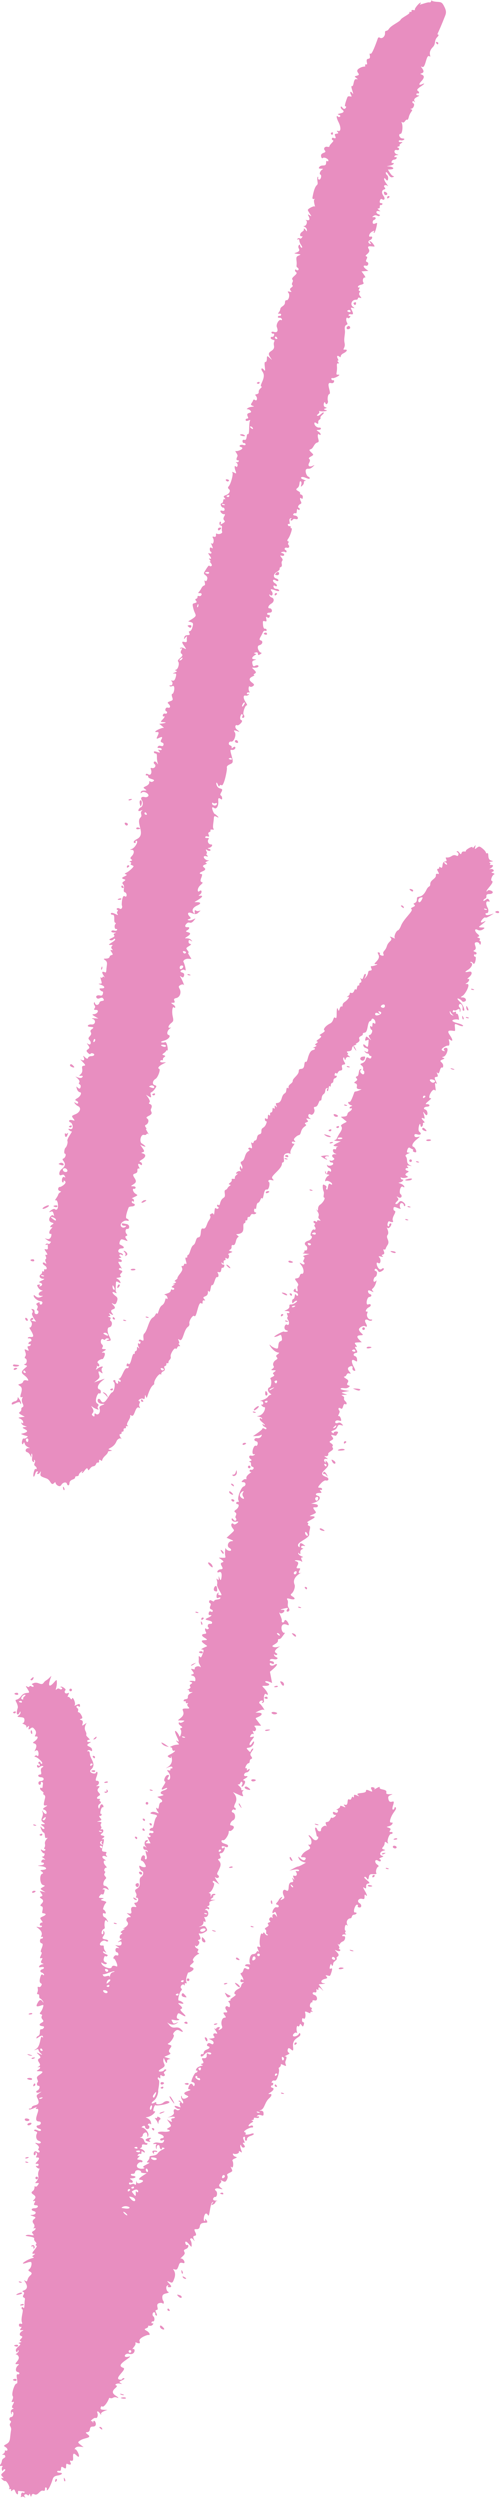 <svg width="202" height="1007" fill="none" xmlns="http://www.w3.org/2000/svg"><g clip-path="url(#clip0_209_2392)" fill="#E88EC0"><path d="M14.05 840.08c.39-.36.08-.82.07-.77-.51-.55-1.23 1.85-.07.77zm84.64-664.66c-.39-.43-1.26-.58-1.28-.5-2.19.2 2.04 1.33 1.28.5zm-6.48 18.36c.46-.43-.34-.59-.33-.64-1.72-.48-.43 1.34.33.64zm-3.55 19.63c1.31-1.21-.33-.81-.31-.86-.81.23-.54 1.65.31.86zM57.07 324.05c.63-2.19-1.41-2.41-.59.21.23.73.34.69.59-.21zm-4.44-2.2c.01-.05-.98.14-.8.45.26.45 2.37-.6.8-.45zm24.51-69.4c.3-1.06-1.48-.53-1.51-.42-.03.12 1.22 1.47 1.51.42zm27.52-98.24c.21-.73-1.02-.23-1.1.03-.08.26.89.71 1.1-.03zm29.56-100.33c.27-.96-.78-.45-.84-.24-.06.21.57 1.22.84.24zm31.54 305c.9.67 1.2-.4.19-.69-1.01-.29-1.12 0-.19.69zM75.6 392.57c.28.5 2.09.36.74-.08.01-.05-.93-.26-.74.08z"/><path d="M8.57 1005.02c-.51 1.89.03.06 1.16.81.6.39.65.36.23-.17-.63-.79.48-1.36 1.18-.61.23.25.5.16.61-.21.14-.48.27-.41.47.24.24.77.31.78.52.04.16-.56.55-.7 1.14-.4 1.48.74 2.13-1.84 3.52-1.45 1.32.37.32-1.54 1.15-1.31.73.2-.06 1.44.57 1.08.5-.28 1.53-2.41 2.08-4.28.3-1.02.82-1.43 2.02-1.61 1.84-.27 2.42-1.11.78-1.13-.6-.01-1.03-.22-.96-.48.23-.81 1.54.52 1.57-1.11.04-2.27 2.13 1.46 2.05-1.03-.02-.66.14-1.11.36-1 1.29.62 1.81.44 1.4-.48-.86-1.93 1.3.71 1.06-1.96-.34-3.79 2.06.52 2.35-.52.21-.76-1.11-3.14-1.59-2.87-.25.14-.2-.08.1-.49.65-.88 2.36-.5 3.35-.36-2.47-1.97-2.62-1.85-1.29-2.74 1.68-1.12 5.01-.85 2.91-2.41-.89-.67-.91-.8-.1-.89 1.7-.19.33-2.27 2.19-2.24 2.58.04.41-3.63.2-1.9-.06.52-.13.64-.16.25s-.31-.62-.63-.53c-.73.21 1.09-1.61 1.75-1.29.62.3 1.1-1.03.72-2.01-.18-.46-.11-.71.17-.63.72.2 1.57 2.17 1.3 1.08-.2-.83 1.77-1.4 2.58-1.69-2.24-.08-3 .02-2.73-.95.13-.46.4-.66.61-.44.46.5 1.99-1.28 2.69-3.13.32-.84.5.29 1.72-.4 1.19-.67 2.34.6 2.01-.05-.37-.72-3.7-1.56-1.21-3.73.75-.65.91-1.01.51-1.13-1.07-.3.29-1.01 1.44-.75.88.2.94.15.3-.23-.74-.43-.69-.55.58-1.12 1.95-.87.2-1.16.02-.52-.08.28-.6.38-1.16.22-2.13-.6 3.23-4.14 1.6-4.71-1.71-.59-1.45-1.41 1.01-3.13 1.76-1.24 2.15-1.67 1.24-1.41-2.67.78-1.66-1.58.07-1.1 2.44.68 2.75-2.27 1.6-1.93-.84.24 1.24-1.42 1-2.26-.09-.33 0-.51.22-.41 1.23.59 1.8.43 1.44-.39-.64-1.44 3.27-2.7 3.47-2.64 1.02.29.61-.93-.53-1.58-1.1-.63-1.13-.76-.25-1.09.55-.21.89-.56.76-.79-.35-.62 1.13.3 1.86-.68.3-.4.27-.63-.07-.53-.78.23-.44-.94.17-.77.66.18.79-1.58.16-2.01-.65-.44-.33-1.85.37-1.65.28.08.44.37.36.65-.17.62 1.27 1.32.43-.37-.42-.84-.4-1.21.07-1.23 1.41-.07-.82-2.33 1.2-2.78.6-.13 1.2-.06 1.32.17.29.51.69-.55.18-1.11-.2-.22-.36-.89-.35-1.5.01-.8.44-1.2 1.57-1.45.85-.19 1.27-.44.94-.55-.93-.29-1.26-2.4-.42-2.64.4-.12.49-.02.2.25-.3.28-.07.45.64.46 2.38.04-2.95-3.52.01-2.13 1.1.52 1.26.39 1.91-1.42 1.19-3.33-1.73-4.12.18-3.62.87.23 1.05.02 1.73-1.98.52-1.55 1.97-.03 2.17-.75.19-.68-.91-1.9-1.47-1.64-.3.14 0-.24.66-.84.92-.84 1.1-1.27.77-1.86-.33-.6-.17-.87.7-1.2 1.06-.4 1.31-1.87.27-1.57-.65.19-1.31-3.04 1.05-.16.92 1.13.95 1.12.91-.15-.05-1.79-.99-1.75-.39-2.3.26-.24.7-.05 1.09.49.59.8.61.78.19-.23-1-2.42 1.83-.3.58-2.83-1.24-2.5 1.52.09 1.85-2.4.33-2.51 4.15-.32 2.64-2.45-.42-.6-.62-.7-.5-.25.11.41-.04.67-.33.59-.67-.19.16-4.67 1.49-2.29.63 1.11.76-4.63 1.77-5.24 1.28-.77-1.61 1.87.31.89 1.41-.72.5-1.25 1.51-1.41.39-.06.17-.13-.5-.15-1.96-.06-.68-1.59-.27-1.48.8.22 1.15-1.86.41-2.41-1-.74-.06-1.3 1.51-.9 1.34.34 1.35.33.34-.44-1.83-1.41 1.17-1.96.01-2.9-.3-.25.01-.16.7.19 1.05.54 1.34.45 1.85-.57.97-1.96-1.06-1.67 1-2.66 1.29-.62 1.34-.73.78-1.8-.33-.63-.34-.88-.03-.57.93.93.89-1.92.5-2.41-.24-.3.09-.69.82-.98 1.05-.41 1.1-.51.37-.73-1.15-.35-1.27-1.51-.81-1.26.78.42 2.36-.09 2.19-.7-.11-.4.1-.42.59-.06 1.48 1.1-.37-1.43-.01-2.61.25-.85.26 1.23 1.39.91.57-.16.57-.44 0-1.16-.49-.62-.51-.88-.06-.75 1.27.36-1.01-2.07.11-2.4.91-.26-.07 1.32.75 1.55.31.09.53-.2.48-.64-.04-.47.55-1 1.44-1.28 2.09-.66 1.26-1.27.32-.89-1.2.49-2.85.52-2.34.05.25-.23.1-.51-.31-.63-1.19-.33 2.21-2.1 2.89-1.91.7.2.66-1.26-.63-.68-1.23.55-.86-.51.43-1.24.77-.43.86-.63.36-.8-.5-.17-.49-.24.05-.3.39-.04.64-.32.55-.62-.23-.79 1.85.28 2.07-.49.08-.29-.16-.45-.53-.34-.42.12-.48.01-.16-.29 1.26-1.16 2.76 1.28 2.52-1.2-.05-.49-.47-.84-1-.82-.74.03-.75-.03-.07-.27 1.55-.56 1.53-3.08 3.26-4.64 1.18-1.07 1.35-1.91.36-1.82-.8.07-.78 0 .22-.62 1.32-.83 1.69-1.73.77-1.88-.36-.06-.59-.33-.51-.61.2-.73.59.15.87-.85.11-.39-.06-.63-.37-.54-.31.09-.38-.12-.14-.47.95-1.4 1.45 1.19 2.55-2.63.9-3.1-.44-2.51.52-3.17 1.13-.78-.25-1.76 1.55-.89 2.11 1.03.35-.38.88-1.6.57-1.33.51-1.99-.19-1.85-.4.08-.05-.18.76-.57 2.22-1.07-.05-.49.28-2.12.47-2.34 2.64 2.55 2.18-1.21-.47-3.82 3.36-3.62 2.89-5.2-.14-.48-.33-.45-.61.1-.38.75-2.01 1.25-2.31.71-.3-.54.99-1.69 1.4-1.25.28.31.35.18.19-.36-.36-1.23-.08-2.81.4-2.29.23.25.53.07.66-.39.2-.7.34-.7.82 0 .49.7.63.66.89-.26.45-1.59-.75-.32-.72-1.84.01-.71.21-.9.63-.59.63.47 1-1.06.6-2.45-.34-1.17 2.42.96 2.16.06-.08-.28.16-.44.53-.36.52.11.55.05.11-.29-.85-.65.61-1.1-.41-1.39-.92-.26-.22-2.24.31-2.09.65.18-.33-1.18 1.08-.79 1.52.43 1.21-1.84.08-2.16-1.23-.35-.93-1.35.07-1.07.48.14.71-.12.65-.72-.06-.62.07-.76.4-.41.32.35.45.22.4-.41-.19-2.02 3.65 3.25 1.07-.37-1.22-1.71-1.36-1.27.69-1.48 1.07-.11 1.22-.2.43-.28-1.55-.14-1.25-1.4.43-1.77.99-.22 1.12-.4.66-.91-.48-.53-.45-.61.2-.49 1.17.22 1.16.67 1.79-1.38.39-1.27.33-1.62-.23-1.37-.55.24-.65-.02-.37-.99s.44-1.09.61-.52c.23.75.6.42.7-.62.06-.67 1.73-1.38 1.4-1.96-.51-.9 1.93-.65 0-2.61-1.91-1.93.54.25 1.3-.45.65-.6-.94-.68-.34-1.02.59-.33-1.17-2.39-.39-1.67.78.72.41-.54 1.89-1.09 1.08-.4 1.3-2.42.24-2.12-.33.09-.53-.07-.45-.36.21-.76 2.2.08 1.38-.55-.79-.6.46-1.14-.16-1.32-.48-.14-.19-3.05.61-2.21.37.39.39.26.08-.46-.44-1.03.29-2.26 1.36-2.3.77-.03.28-1.35 1.48-1.46 1.13-.11 1.35-.97.39-.88-1.07.1.07-3.37.86-3.15.87.24-.43.79.66 1.09 1.15.32 1.34-1.08.24-1.72-1.2-.7-.28-2.1 1.12-1.71.78.22.98.03.95-.89-.03-.79.11-1 .42-.67.86.93.64-.1-.38-1.82-.69-1.16-.75-1.52-.19-1.12.67.48.82.38.79-.51-.03-.75.26-1.13.9-1.19 1.66-.16-2.33-2.18-1.56-2.62.91-.51 1.35 2.42 1.74.08.18-1.07.5-1.29 1.82-1.21.88.05 1.44-.11 1.25-.36-.46-.58.05-2.41.75-2.67.29-.11.09-.49-.44-.84-1.19-.78-1.01-2.46.36-1.55 1.27.83 1.37-.43.62-.64-.33-.09-.07-.38.59-.64 1.07-.42 1.1-.49.31-.73-1.13-.34-.82-1.64.56-2 .97-.25.98-.28.13-.54-.69-.21-.74-.44-.2-1.02 1.16-1.25.13-2.67 1.45-1.69.61.45.74.43.46-.07-.44-.8.66-3.65 1.34-3.46.56.16 1.04-.88-.12-.77-.6.06-.69-.13-.31-.65.4-.54.23-.82-.64-1.1-2.04-.64 1.15-.1 1.66-1.79.24-.8-1.73.73-.81-1.91.91-2.64 2.74-3.68 2.02-4.46-.6-.65-.21.82-1.04.89-.33.03-.32-.69 0-1.69 1.12-3.39-1.27.12-1.85-2.48-.22-.99-.06-1.3.86-1.68 2.42-.99-2.11.38-1.72-.99.46-1.65-3-.95-2.67-2.12.22-.8-2.77 1.39-2.13.69.29-.32.08-.59-.57-.73-.833-.167-1.017.167-.55 1 1.13 2.01-2.4-.97-2.27.45.12 1.31-4.71.48-3.16 1.75.61.5.49.52-.49.1-.99-.43-1.27-.36-1.21.29.05.51-.1.65-.36.36-.67-.73-.48 1.48-1.45.97-1.3-.68-.16 2.56-1.7 2.14-.71-.19-.74-.13-.21.53.48.59.32.62-.7.15-.73-.34-1.24-.36-1.15-.06.22.75-2.44 1.61-1.42 1.4.92-.18.65 1.79-.65 1.02-1.35-.79-.92 1.1 0 1.02 1.19-.11-.9 1.6-1.31 1.15-.47-.51-.55 1.58-1.79 1.69-.76.07-.84.25-.48 1.15.23.59.28.85.1.59-.48-.7-2.25.47-2.16 1.43.09.93-1.24.78-1.52-.17-.24-.83-1.27-1.27-.72.48.59 1.86.33 2.44.86 2.42.85-.04-.34 2.9-2.19.55-1.04-1.32-2.09-1.6-.9-.16.96 1.18.77 3.17-.28 2.89-.47-.13-.49-.01-.08.45 1.51 1.68-1.34 1.35-2.79 3.56-.62.95-.56 1.08.45 1.04.65-.02 1.09.18 1.01.47-.72 2.57-3.88-2.43-2.8.01.53 1.2 1.98 1.46 2.86 1.71-5.35 3.01-.81-.01-6.61 3.19.99-.2 3.63-.91 3.85-.14.25.86-1.85-.15-1.26.61.67.86.35 1.86-.52 1.62-.71-.2-.76-.08-.37.82.39.9.37.96-.18.39-.53-.55-.56-.5-.21.32.35.81.26.99-.5 1.06-1.98.19-.35 4.47-2.24 3.23-1.09-.71-1.65.63-.9 2.16.42.86.35 1.07-.53 1.51-.91.46-.94.42-.36-.37 1.02-1.38-.75-.2-1.1.59-.5 1.12-1.77 1.62-.66 1.93 1.05.29.72 1.29-.19 1.03-1.34-.38-2.53 3.45-1 2.04.37-.34.65-.08.92.82.34 1.17.32 1.22-.23.43-.68-.99-1.7-.48-1.36.68.12.4.01.49-.24.21-.57-.62-1.58.67-.86 1.23.39.31.32.49-.29.7-.58.2-.68.44-.35.79.84.91-2.11 1.39-1.14 2.05.77.52-.16 1.7.71 1.95.74.21-.03.94-.83-.22-.44-.63-.63-.7-.76-.26-.09.33-.35.4-.56.17-.53-.58-1.19 3.77-.73 4.8.77 1.72-2.03-.93-.79 1.66.36.75.42 1.12.13.82-.8-.82-.43.94-2.05 1-1.69.06-1.72 3.36-1.35 3.83.57.73-1.11-.14-1.78.48-.94.87 1.84.25 1.48 1.55-.09.32-.57.32-1.09.02-.74-.44-1.01-.3-1.28.67-.51 1.82-1.83.39-.68 2.14.83 1.26.98 2.33.21 1.49-.48-.52-1.37 1.27.09 1.14.75-.07.8.01.22.34-1.09.62-.12 1.51-1.92 2.41-1.41.7-2.01 1.9-1.08 2.17.81.23-2.66 1.97-2.02 2.16.26.08.06.26-.43.42-1.19.37.25.15.23 1.74-.01.81-.19 1-.65.66-.97-.72-1.64.28-.86 1.28 1.67 2.13-2.41-.17-.65 2.07.66.85.65.99-.12 1.06-.97.09-1.52 2.03-.94 3.35.26.59.08.95-.65 1.33-.89.46-.95.43-.45-.24.85-1.15-1.04-.66-1.2-.12-.07.26-.38.25-.67-.02-.3-.28-.1.13.43.89.79 1.14.81 1.35.08 1.16-1.01-.27-1.39.45-.66 1.25.63.68-1.26.75-2.24.86.78.38 2.2.91 1.95 1.79-.37 1.32-1.58-.86-2.46.31-.32.43-.23.77.23.9 1.03.29.74.91-.64 1.42-1.68.62-.71 2.01-1.58 1.77-1.16-.33-1.01 2.29.85.09 1.16-1.38 3.14-.64 2.6-.14-.86.8-1.8-1.36-1.74.57.08 2.31-2.81 0-1.63 2.09.46.81.41 1.04-.23 1.23-.63.19-.64.29-.04.49 1.19.41-1.47.25-2.25 1.58-.28.49-.27.81.02.73.7-.2.44.82-.27.86-.57.04-2.19 3.63-1.67 3.71.97.15 1.35.56 1.16 1.25-.15.53-.33.57-.59.11-1.16-2.06-2.22 1.48-1.92 1.53 3.32.53-4.17.93-.67 2.53.85.39.86.52.06.97-1.14.64-1.9.47-2-.46-.1-.92-.68.13.1 1.25.78 1.13.48 2.11-.29 1-.8-1.16-1.61-.44-.75-.2.96.27-.35.27.22 1.56.58 1.3-.21.41-1.78.13-1.25-.22.56 1.44 1.39 1.2.95-.27-.22.98-1.05.37-.81-.6-1.37-.05-1.05 1.03.48 1.64-4.95 2.52-1.17 1.82 1.86-.35 1.97.45.81.56-.7.07-.84.29-.57.9.29.64.13.68-.72.19-1.44-.82-1.38-1.04-.16.71.86 1.25.85 1.36-.17 1.94-.99.56-1.02.64-.27.85 1.42.4.11.98-1.83.81-2.22-.2-3.23.5-1.46.99 1.49.42 1.98 1.51.73 1.63-1.12.1-.87 1.34.28.83.64-.29.74-.17.44.5-.62 1.39-2.5-.16-3.89.63-.65.37-.6.44.26.36.64-.06.89.06.63.31-.58.53.21 2.66.15 1.22-.04-1.2 1.08-1.58 1.19-.4.04.48.3.93.56 1.01.69.19-.13-.94 1.01-.63 1.47.41-1.22.58-2.33 2.27-.88 1.34-3.39.61-3.32 1.56.09 1.3-2.05 2.19-.36 2.14 1.55-.05-3.25 1.58-2.03 1.95 1.21.37-1.1.92-2.21.19-1.38-.91.59-2.56 1.11-2.28.62.33 1.35-.8-.47-.96-1.16-.1-1.22-.2-.49-.96.62-.65.64-.8.08-.64-1.04.3.02-1.13.69-.78.28.15.48-.1.44-.56-.06-.62.13-.68.72-.24 1.15.86.72-.69-.69-1.14-1.58-.5.29-.1.17-1.31-.12-1.33 1.95.17 2.2-.74.21-.74-.87.21-1.33-1.36-.52-1.76-2.73-.86-1.23-1.4 1.13-.41.23-1.16 1.45-1.78 1.67-.85.76 3.46 1.5 1.08.32-1.02-1.42-3.15-2.61-3.19-.59-.02 1.19-1.33 1.28-.27.08.98 1.44 1.25 1.7.34.31-1.11-1.09-.85-.4-1.48.74-.68 1.45 1.1 1.05-.72-.4-1.82-2.97-1.89-1.72-2.02 2.34-.25 4.32-2.75 2.94-2.35-.73.21.27-2.94.7-2.47.44.47 7.69-.87 4.93-1.64-.5-.14-1.3.09-1.77.52-.98.89-3.18 1.02-2.95.18.11-.38-.09-.42-.62-.12-1.39.78-1.69.21-.38-.74 1.62-1.18 1.9-3.9 1.81-3.92-.2-.06.89-4 .17-4.49-.62-.42-.36-1.48.29-.77.33.36.46.22.4-.46-.07-.73.08-.86.57-.5.79.59 1.67-.03 1.03-.73-.31-.34-.2-.65.35-1.03 1.17-.81-.32-.95-.47-.41-.2.72-3.81.97-1.1-.55 2.61-1.47.6-1.84.84-3.64.12-.91.15-.9.54.11.49 1.28 1.05 1.55.95.45-.12-1.25 2.63-.51.41-1.25-1.88-.63-1.91-.31-.1-1.13 2.62-1.18-.71-.56.91-2.76.75-1.01.72-1.18-.28-1.47-.64-.18-.84-.42-.47-.54 1.04-.35 2.75-3.07 2.17-3.46-.34-.23-.2-.64.45-1.31.72-.75 1.21-.83 2.08-.33 1.36.78 1.59.46.44-.64-1.72-1.65-3.01.43-4.66-1.62-2.33-2.9.33 1.04 2.83-.65.873-.587.897-.697.07-.33-1.07.47-1.31.43-1.7-.34-.59-1.16-.47-.95 1.03-.7 1.38.23 2.39-.19 1.25-.51-.51-.14-.65-.63-.38-1.39.37-1.05.55-1.08 1.77-.33 1.91 1.17 2.16.79.49-.76-.92-.85-1.16-1.37-.69-1.51 1.89-.54-3.04-2.92-.14-2.22 2.55.61 0-1.21-.67-1.14-.71.07.09-3.3.98-4.12.26-.24.23-.6-.07-.8-.72-.49.47-2.13 1.12-1.42.3.33.41.27.29-.16-.11-.38.09-.61.47-.51.99.26-.43-.1.32-2.74.3-1.03.61-1.74.7-1.58.12.21 3.62-1.45 1.21-2.12-2.03-.57 1.86-1.85.7-2.63-.57-.39.89-2.21 2.16-2.68.37-.14.34-.31-.07-.43-.4-.12-.47-.48-.18-.88.75-1.01-.8-.67-1.12-1.76-.12-.41-.01-.49.25-.19.57.62 2.04-1.39 1.22-1.94-.44-.3-.39-.44.21-.61.62-.18.65-.52.11-1.63-.83-1.74-.09-.14 1.82-1.2 1.36-.75 1.44-.92.92-1.84-.5-.88-.75-.96-2-.63-1.32.35-1.34.34-.26-.14 1.73-.78.75-2.59 1.41-1.86.58.63.74-.26.22-1.19-.29-.52-.25-.72.12-.62.9.25 1.65-1.2 1.11-2.16-.28-.49-.72-.78-.99-.65-.61.3.46-.98.99-.41.5.54.92-.58.06-.83-.48-.14-.46-.24.08-.4.46-.14.62-.52.47-1.07-.41-1.42 4.41-1.34 1.49-1.41-1.2-.03-1.25-.1-.43-.67.51-.35.72-.7.48-.77-.24-.07-.04-.26.46-.41 1.37-.42-.77-1.06-1.17.08-.29.82-.31.81-.29-.09.02-1.32-1.58-.58-.39-1.15 1.03-.5 2.3-3.62 1.56-3.82-.25-.07-.39-.35-.32-.62.11-.38.5-.24 2.64 1.27-.54-.8-2.46-3.52-1.56-2.87 1.01.72 1.92-.21 1.05-.86-.84-.63-.14-.98.75-3.16 1.09-2.68-1.85-3.03-.29-3.48.64-.18.7-.4.35-1.2-.36-.81-.28-.99.47-1.06 1.2-.11 1.91-3 1.01-2.19-.44.39-.68.36-.81-.09-.18-.63.5-.69 1.77-.15.8.34 1.1-.72.29-1.03-.34-.13-1-.37-1.47-.55-.95-.35-.94-1.43 0-1.17.67.19 2.3-2.26 2.21-3.32-.03-.38.17-.57.44-.42.55.29 3.1-1.95.43-2.27-.69-.08.04-1.69.94-2.06 1.08-.45.98-2.78-.14-3.09-1.08-.3.15-1.66.62-1.15.49.53.87-.61.11-.82-.37-.1-.27-.75.31-1.92 1.78-3.61-3.81-5.6 1.21-3.33 3.71 1.68.61-.37 1.83-1.49.34-.32.29-.43-.14-.3-.38.11-.61-.05-.53-.35.21-.75-2.11-2.16-1.22-1.96.95.21.86-1.67 1.53-.95.62.67-.67 1.7-.06 1.87.48.13 1.98-2.17.9-2.47-.6-.17-.55-.3.29-.77 1.28-.72 1.41-1.13.33-1.03-1.17.11-.64-1.42.42-1.51 1.07-.1 1.7-2.1.59-1.12-.51.45-.65.44-.52-.04.1-.37-.08-.59-.38-.5-.73.21.34-2 1.05-2.04.74-.04.11-1.44 1.06-1.71.46-.13.47-.45.02-1.02-.53-.67-.47-1.07.28-2.08 1.33-1.8-.21-1.08-.46-.18-.17.61-.35.58-1.05-.19-.82-.9-.82-.92.26-1.08 2.4-.36 2.63-4.06 1.28-1.74-.74 1.27-1.8.82-.11-1.31 1.16-1.46 1.16-1.53.14-1.3-.91.2-.99.09-.54-.68.76-1.3 1.65.47 1-1.08-.7-1.67.23.18.96-.81.27-.36.19-.96-.18-1.33-.55-.55-.39-.66.84-.63 1.98.05 1.8.43.43-1.46s-1.48-1.31.22-2.15c1.57-.78 1.49-1.55-.17-1.6l-1.21-.04c.73-.36 2.89-1.58 3.49-1.03.6.54-1.02-2.07-1.77-2.58-.6-.41.28-1.43 1.05-1.21.28.08.27.36-.02.62-.71.66.92.29.69-.5-.13-.44-.11-3.47.88-2.73 1.34 1 .57-.99-.99-2.54-.8-.8-.77-.84.63-.8 1.73.05 2.2-.73.69-1.15-1.19-.33-1.11-1.51 2.06.03l-.86-4.56c4.47-3.61 2.51-3.33 1.78-2.75-.82.64-2.06.24-1.83-.59.17-.61 1.42.76 1.63 0 .36-1.3-2.42-.68-1.48-1.55.69-.64 2.14.31 2.82-.31.65-.6-.97-.53-1.26-1.53-.29-1 .5.49 1.17-.12.84-.78-2.62-.54.55-2.93 1.64-1.23-.25.28-1.79-.15-2.06-.58 1.77-1.17 1.65-2.67-.08-1.02.66-.05 1.48-1.22.7-.99 1.74-2.07 1.07-1.88-1.23.34-2.26-4.75 1.34-3.1 1.41.64-.87-3.21-1.3-1.67-.28.99-1.28.68-1.06-.12.22-.8-1.63-3.97-.83-3.14.9.93 3.05-1.35 1.09-1.21-1.27.09-.69-.24 1.07-.61 1.21-.26 1.32-.2.85.44-1.08 1.45 1.78 1.11.6-.59-.84-1.21.11-2.15-.54-3.3-.34-.6-.08-.68 1.18-.32 1.84.51 2.38-.14.85-1.03-.74-.43-.83-.73-.33-1.11.88-.66 1.59-2.77 1.22-3.61-1.47-3.36 3.75-5.24 2.74-4.84-1.05.41-1.34.07-.77-.9.44-.75.35-.92-.44-.85-2.11.2 1.33-2.12-.78-2.79-1.96-.62 1.15-.59 1.87-.08.57.41.61.33.25-.5-.35-.81-.29-1 .3-1.06 1.01-.11-1.39-.5-1.66-1.46-.13-.45-.01-.48.36-.08.41.45.53.34.46-.43-.16-1.66 2.03-1.31.8-1.67-.98-.29-.46-1.22.55-.98.76.18.76.11 0-.48-2.61-2.01-1.03 1.92-2.04.82-1.6-1.74 4.53-3.19 4.27-5.1-.19-1.45 1-3.01-.14-3.33-1.11-.31.41-.97-.54-1.24-1.2-.34 5.36-2.49 1.78-2.59-1.19-.03-1.18-.05.33-.71 1.43-.63 1.49-.75.85-1.56-1.86-2.36.86-.59 1.19-1.79.25-.89-1.53-.89-2.71-1.03 4.19-.98 3.86-2.81 2.78-3.12-1.36-.38-1.05-1.18.47-1.17 1.02 0 1.12-.11.61-.7-.45-.52-.44-.66.04-.53.36.1.59-.08.5-.39-.34-1.19-2.99.58-.44-2.24.68-.75 1.54-1.29 1.91-1.18 1.28.36 1.54-.93.28-1.37-4.95-1.72 2.6-3.55.34-6.03-.65-.71-.79-.75-.63-.19.13.47.04.54-.27.2-.72-.78-.34-1.5.68-1.28.6.13.51-.06-.25-.56-.77-.51-.85-.69-.25-.56.78.17 1.32-.34 1.11-1.05-.04-.13.47-.58 1.13-.99 1.84-1.16-.04-1.43.69-2.1.21-.2-.05-.65-.59-1-.89-.58-.89-.69.04-1.21.92-.52.95-.65.34-1.47-.62-.82-.58-.87.46-.59 1.42.38 1.03.19 1.76-.8.77-1.04-1.76-.82-1.59-.2.08.29-.17.28-.57-.02-.62-.46-.55-.59.52-.97 2.11-.74 1.03-2.6 2.93-2.09 1.04.28 1.07.23.38-.48-.53-.55-1-.68-1.56-.43-1.58.7-1.57-1.48.5-.9.85.24.94.12.65-.87-.19-.63-.58-1.08-.87-.99-.78.23.88-1.52.26-2.2-.67-.73-.26-1.45.5-.89.5.37.78.15 1.05-.84.53-1.9 1.13-.15 1.37-.99.24-.84-1.29-1.23-1-2.26.3-1.08-2.27-1.27-.17-1.35 1.83-.07 1.79.1.14-.5-1.47-.53-1.27-.44 2.21-1.07-.84-.12-4.06-.47-3.52-.97.6-.55 1.95.34 3.1-.46.69-.48.69-.62-.01-.82-.61-.17-.69-.49-.28-1.11.44-.67.27-1.04-.73-1.63-.72-.42-.99-.79-.6-.82 1.09-.09.68-1.6 1.97-1.24 1.81.51-1.62-1.56-.18-2.55 1.03-.71 1.73-.49 1.46.46-.12.42.17.86.64 1 .68.19.66-.13-.11-1.56-1.15-2.15-.99-3.35.35-2.57 1.04.61 1.06.59.94-.67-.05-.49-.4-.97-.79-1.08-.94-.26-.63-1.22.44-1.32 1.53-.14-1.45-2.76-.1-2.42.52.13.52-.08 0-.76-.81-1.07-.64-.95 2.38-1.1-1.26-1.21-3.02-2.71-.49-2.8 2.15-.07-.14-.67-.63-2.21-.25-.77 1.8-1.94 2.52-1.44.78.54.88-.08.21-1.26-.68-1.21-.09-1.84 1.08-1.15 1.16.68 2.18-.41 1-.3-1.08.1-1.97-1.42-1.47-2.53.21-.46.13-.77-.17-.68-.91.26-.2-1.27.79-1.71 1.22-.54.89-1.65-.2-1.16-1.24.55-.58-2.9.36-2.99.99-.09 1.2-.92.3-1.17-.39-.11-.74-.58-.78-1.04-.14-1.52 3.11 1.29 1.9-.23-.88-1.1.34-.42 1.21-2.97.33-.96.39-1.49.15-1.18-.7.88-1.34.42-.94-.67.53-1.45.91-.29 1.26-1.96.33-1.61-1.12-1.01-.91-1.75.19-.67.85-.45 1.36.46.31.55.69.58 1.5.12 1.49-.84.76-1.63-.02-.92-1.39 1.28-2.94-3.52-1.37-2.36.87.64 1.26-1.32.45-2.22-.49-.55-.36-.63.65-.38.7.17 1 .1.66-.16-.5-.38-.47-.51.16-.69 1.35-.39-.63-2.33.46-2.02.73.21.34-.3 1.31-1.72 1.25-1.82-.91-2.86.1-4.21.85-1.14-.95-3.61-.17-2.81.82.85 2.43-2.08 1.22-1.74-.84.24-.07 1.34-.82 1.13-.72-.2-.07-2.22.39-2 1.15.53 1.84.41 1.47-.24-.24-.43-.06-1.3.47-2.3 1.32-2.45-.32-1-.23-2.59.04-.74.35-.78 1.67-.23.89.37 1.43.45 1.21.17-.66-.83-.27-2.38.53-2.15.41.11.75.51.77.87.04.87 1.38.11-.09-1.13-1.95-1.64-1.91 1-3.19.64-.27-.08-.08-.52.43-.98.76-.7.82-.97.31-1.58-.49-.58-.41-.61.36-.15 1.08.65 1.83-.57.81-1.32-.66-.49-.02-3.68 1.04-2.89.93.69.71-.74-1.06-1.32-1.82-.59.24-.11.96-1.09.7-.95-.49-.03-.79-1.05-.27-.94.06.26 2.02-.21 2.61-.62-1.94-.64.7-2.12 1.38-.78-1.06-.49-.8-1.42.23-.81 1.74.21.79-.87-1.2-1.36 3.26.51.9-.67-1.7-.85-.65-2.36-1.58-3.47-.31-.37-.06-.72.78-1.08.89-.38.98-.52.33-.48-.69.04-.81-.24-.49-1.16.27-.79.63-1.05 1.02-.76.89.66 1.7.62 1.23 1.05-.2.18.06.48.58.67 1.6.58.25-1.96-.37-2.13-.97-.27-.36-1.65 1.33-3.01 3.01-2.43-.78.21-.95-1.52-.06-.59.28-.73 1.17-.48 1.38.39 1.88-.27.82-1.06-.89-.66.26-4.45.43-2.71.16 1.63 1.2.17 1.01-.5-.26-.89 1.53.12.1-1.33-.95-.96-.75-1.31.42-.74.24.12.19-.54-.09-1.46-.94-3 .47.4 1.12.03.59-.33.17-2.02-.55-2.22-1.06-.3-.59-1.13.67-1.18 1.48-.05 1.1-1.11-.13-1-1.71.16 2.86-2.54 1.49-2.41-1.46.14.82-4.24 1.73-3.25 1.07 1.16-.66-3.97.63-2.64.33.34.24-.1-.2-.99-1.51-3.01 1.58-.57.61-2.82-.31-.72-.29-.87.07-.49.38.4.65.11.97-1.02.61-2.17 1.16-.38 1.31-1.6.25-1.92-2.4-1.93-.26-2.77.88-.35.96-.49.36-.68-.67-.21-.65-.27.14-.5 1.09-.33 2.08-3.24 1.18-3.49-.9-.25-1.57.5-.9 1.02.77.6-1.27.17-1.1-.45.16-.58 2.01-1.65 2.59-1.49.51.14.68-.88.34-2.04-.19-.64-.06-.71.5-.28 1.19.88 1.09-.12-.2-1.98-.787-1.133-.76-1.717.08-1.75 2.22-.08 2.21.94 1.99-1.53-.12-1.31-.05-1.34 1.54-.65 2.17.94 2.74.01-.36-.8-4.93-1.29.02-1.92.35-1.34.32.56-.03-2.69-.72-2.49-.28.08-.43-.12-.34-.45.12-.44-.05-.5-.66-.23-1.25.56-.47-1.14-.11-.74.68.74 2.28-1.56 2.25.19-.03 1.54.81-.67-.04-1.3-.79-.59.06-2.16.86-1.01.81 1.17-.14 2.09.71 2.33.84.23-.1-2.36-1.23-3.39-1.37-1.26-1.6-1.89-.5-1.36 1.47.7.98 1.4 2.1 1.08 1.14-.33.6-1.65-.68-1.67-1-.02-1-.07 0-.69 1.08-.68 3.35-4.89 1.74-4.74-.76.07-.78 0-.14-.37 1.03-.59 1.43-1.9.5-1.63-.38.11-.19-.22.43-.73 1.46-1.19 1.41-2.55-.08-2.22-1.68.37-1.79.13-.34-.75 1.46-.89 2.2-2.55 1.26-2.81-.75-.21.05-.91.78.15.85 1.23 1.4-2.71.98-2.59-.53.15-.93-1.14-.22-.94.68.19 1.12-.78-.04-1.1-.64-.18-.67-.35-.12-.65 1.51-.85-1.06-3.01.84-3.18.54-.05 1.05.25 1.18.67.34 1.15.9-.96.21-1.15-.78-.22.74-.88-.54-1.25-.66-.19-.7-.33-.15-.49.55-.17.45-.49-.35-1.17-1.31-1.1-1.21-2.34.12-1.56.54.31 1.36.25 2.01-.16 2.59-1.63-3.29-.04-.85-1.67.92-.62 2.94-2.33 1.41-1.54-2.96 1.52 0-2.15.49-1.63.37.41 2.89-1.29 3.45-1.64-1.15.35-3.11 1.14-3.34.34-.1-.34.06-.56.35-.47.75.21 1.03-1.12.47-2.14-.84-1.51-.73-2.83.2-2.57.68.19.75.08.38-.57-.37-.65-.66-.66-1.46-.03-.55.43-.93.52-.84.21.28-1.01 1.34-.43 1.21-1.75-.05-.56.31-.85 1.04-.83 1.62.03 2.1-.94.71-1.43-1.62-.56-1.39.82-1.67.33-.32-.56 3.51-3.82 2.08-4.22-.6-.17.17-2.3.93-2.59.33-.13.16-.36-.4-.53-.76-.22-.81-.36-.2-.54 1.03-.31.22-1.33-.85-1.07-.58.14-.57.08.09-.32 1.14-.7 1.25-1.44.21-1.34-.5.05-.68-.09-.42-.33.25-.23.16-.51-.2-.63s-.14-.29.48-.37c1.1-.15 1.1-.16.06-.49-1.74-.55-.58-3.2-1.57-2.92-.79.23.16-.24-1.74-1.81-1.26-1.04-1.48-1.08-2.34-.41-.91.71-.93.71-.7-.25.23-.96.22-.96-.48-.1-.39.49-.66.61-.58.27.18-.84-2.85.83-2.74 1.39.12.64-1.4-.35-1.72.81-.42 1.5-1-1.12-1.83-.66-.68.38.87.17.54 1.38-.37 1.31-.99-.63-2.74.55-1.84 1.23-2.78-.16-2.17 1.22.74 1.65-1.25-.03-1.48 2.41-.1 1.07-.28 1.27-.81.88-.37-.28-.61-.26-.52.03.09.29-.13.55-.48.57-1.21.06 1.36 2.44-.17 2.02-.49-.14-.75.1-.7.64.12 1.31-2.22 1.78-2.25 3.39-.03 1.5-.66.56-1.55 2.4-2.04 4.21-3.92 1.81-3.85 3.82.07 1.99-2.14 1.33-1.02 2.19 1.08.83-2.09 1.07-1.14 1.82.83.66-3.16 3.84-4.24 6.63-.36.94-.9 1.77-1.19 1.86-.86.25-1.83 2.67-1.27 3.17.28.25-.13.14-.93-.24-1.06-.51-1.28-.51-.82.02 1.08 1.26-.89 1.26-1.54 3.54-.53 1.85-1.86 1.96-1.32 3.16.55 1.24-1.91.24-1.47-.17.21-.19.05-.44-.36-.55-.62-.17-.65-.03-.18.92 1.09 2.2-3.16 3.94-.97 3.8 1.64-.1-1.38.92-1.9.78-.26-.07-.28.29-.06.79.33.75.25.94-.45 1.01-1.24.12-.31.93-1.62 2.54-.82 1-.84 1-.34 0 .3-.59.33-1.13.08-1.2-.82-.23-.81 2.85-1.71 1.9-.39-.42-.42-.31-.1.44.29.68.23 1.05-.2 1.17-.91.26-.08 1.35-.82 1.14-.72-.2-.51 2.2-1.08 1.59-.61-.66-.53 1.77-1.82 1.41-1.19-.33.03.33-1.21 1.21-.67.47-.69.56-.11.4.93-.26-.02 1.16-1.39 2.09-1.34.89-.38 1.97-1.14 1.76-.98-.27-.94 2.9-1.46 1.22-.36-1.15-.58-.38-.57 1.94 0 1.41-.12 1.72-.57 1.39-.91-.68-.45 1.51-2.08 2.31-1.7.83-2.94 2.31-2.3 2.75.87.59-2.63 1.86-1.78 2.1 1.85.52-2.27 2.09-1.19 2.39.46.13.4.31-.24.75-.67.47-.71.62-.18.77.41.12.21.38-.54.71-.66.29-.88.46-.48.38.4-.08.65.1.57.39-.26.93-1.76-.66-2.9 3.99-.23.93-.58 1.47-.8 1.23-.23-.25-.46.23-.55 1.16-.28 2.84-2.23.68-2.26 2.67-.03 1.46-2.46 2.79-2.41 3.83.05.98-1.79 1.4-1.69 2.51.04.46-.11.6-.35.33-.26-.29-.48.05-.55.87-.18 1.92-1.11.62-1.85 3.26-.91 3.26-3.03.91-2.16 2.93.36.83.33.89-.17.36-.45-.48-.57-.4-.51.33.06.64-.07.79-.39.44-.33-.35-.49-.15-.5.65-.03 1.69-1.08.47-.96 1.75.05.56-.09.68-.4.35-.33-.36-.49-.14-.5.69-.02.89-.19 1.09-.64.75-.4-.3-.59-.18-.54.35.12 1.29 1.2-.03.45 1.83-.77 1.91-1.93 1.15-1.87 2.85.07 1.97-1.41.46-1.77 2.59-.3 1.81-1.02.63-1.35 1.8-.12.44-.42.57-.68.29-.33-.36-.39-.17-.19.69.64 2.87-.39.71-1.15 1.4-.25.23-.19.5.15.6.41.12.28.39-.42.83-1.45.93-1.13 3.33-2.34 3.87-1.6.71.46 1.45.04 2.88-.1.35-.29.22-.45-.3-.24-.77-.31-.78-.52-.06-.36 1.24 1.29 1.8.04 1.51-1.1-.25-2.22 1.3-1.15 1.01 1.22-.33-1.18.76-.91 1.7.26.91-1.54-.13-1.28.78.33 1.13-2.05 1.57-.76 1.95.97.28-.34.3-.9 1.37-.65 1.23-1.44.16-1.13 2.21.39 2.5-1.17.8-1.95 4.15-.12.5-.39.71-.6.48-.22-.23-.46-.19-.54.11-.22.78 1.13.64.46 1.26-.88.81-1.29-1.56-1.52 1.25-.08 1-.25 1.51-.37 1.13-.16-.49-.45-.54-1.06-.16-1.34.82.83.3-.88 2.69-.89 1.23-.99 3.53-2.26 3.18-1.55-.44-.3 3.42-1.93 3.57-1.18.11-.88 2.43-2.01 3.1-1.11.66-1.38 3.75-2.12 3.96-.74.21.09 1.32-.77 1.08-1.05-.29.85 3.09-.25 2.52-.86-.44-.47 1.09-1.28.86-.41-.11-.46.09-.17.72.3.68.1 1.24-.87 2.48-1.71 2.16-.38 1.55-1.53 2.34-.67.47-.71.62-.18.77.41.12.21.38-.54.71-.66.29-.81.44-.34.35.75-.15.74-.08-.07.49s-.82.69-.08.9c.47.13.64.43.39.66-.72.66-1.07-.71-1.31.55-.25 1.3-3.56 1.32-2.23 1.71 1.09.32 1.16 2.16.54 1.49-.7-.76-.27 1.68-1.81 2.65-1.45.92-1.51 3.94-2.05 3.35-.52-.57-.44.89-1.64 1.58-1.74 1-2.16 5.23-3.49 6.45-1.02.94.57 3.64-1.11 2.66-1.25-.73-1.35.69-.74.52.66-.19.21 1.41-.25.91-.54-.58-.64.39-.15 1.35.36.69.33.74-.16.25-1.03-1.05-.03 1.1-1.01 1.38-.82.24-.04 1.33-.75 1.13-.86-.24-1.15 5.22-2.33 3.94-.49-.54-1.04 1.29-.24 1.06.8-.23.43.94-.15.77-1.22-.34-2.09 3.79-3.11 4.16-1.02.36.71.28.48 1.13-.08.29-.37.3-.64 0-.33-.35-.46-.23-.4.37.13 1.37-1.24 0-1.09-.55.15-.55-1.51-.4-.57.53.69.69.12 3.86-.74 4.1-1.14.33-3.01 6.06-4.6 3.24-1.16-2.06-2.51 1.47 1 1.41.69-.01.59.13-.39.5-1.09.42-1.29.72-1.04 1.57.4 1.37-.56 2.67-1.47 1.99-.51-.38-.67-.27-.61.39.06.67-.11.77-.64.37-1.36-1.01 1.2-.98-.2-3.14-.45-.69-.53-.99-.18-.67.91.86 3.26 1.75 2.54.96-.92-1 .99-1.32-.4-2.13-1.36-.79.19-4.56.81-4.1.67.5 1-1.31.04-1.58-1.08-.3-.7-1.87.76-3.15 1.65-1.45 2.7-1.65-2.88.34 2.26-1.85 2.46-1.76 1.94-3.39-.93-2.93 2.28 1.3 1.24-1.02-.24-.55-.23-1.19.03-1.43.93-.86-.56-.7-1.71.18-1.76 1.36.07-.46-.41-.94-.16-.17-.03-.15.29.03.82.46 1.02-.57.23-1.16-1.02-.76 1.52-1.9 1.74-1.66.22.24 1.86-2.76.38-2.62-2.16.2 2.69-1.38.29-1.42-.86-.01-1.02-.19-.64-.69.28-.38.19-.9-.2-1.19-.85-.63-.47-2.79.54-2.04.95.71.63-.72 1.87-.36.75.22.75.3-.01.53-.99.31-.67.52.6.4.67-.06.67-.37.02-1.64-1.01-1.97-1.01-3.75 0-3.84.96-.09 1.35-1.87.54-2.48-.92-.68.73-1.15-.6-1.59-.61-.2-.66-.32-.14-.38.65-.07.68-.19.21-.76-1.16-1.43 2.56 1.53 1.07-.4-1.74-2.27 2.67-.95.48-3.26-.84-.88-.84-.97-.03-.55.76.39 1.06.2 1.47-.94.4-1.09.27-1.61-.55-2.21-1.44-1.06-1.69-2.09-.33-1.37.61.32.9.32.68 0-.49-.71-.29-1.04-.23-3.2.04-1.42.14-1.5 1.07-.96.85.5.96.45.64-.28-.61-1.36-2.65-1.33-.61-1.59.83-.1 1.18-.35.85-.59-1.16-.85 1.95-1.8-.04-2.36-1.44-.4-.29-1.29.37-.66.28.27.01-.29-.59-1.25-1.75-2.76.43-.73.72-1.77.08-.28-.26-.62-.74-.76-.75-.22-.75-.3.01-.53 1.39-.43-.46-.32-.21-1.21.22-.79 1.63.75 1.38-.12-.1-.33-.56-.64-1.04-.69-1.37-.15-.93-1.83.48-1.8.84.01 1.81-.44-.62-1.56-.57-.26.1-2.21.73-2.11 1.8.29 2.96 1.42 1.81-.18-.5-.69-.51-1.04-.02-1.18.52-.15.55-.35.15-.78-.73-.79-.48-2.29.34-2.06.8.22 1.2-1.71-.43-1.98-1.37-.22-2.03-.52-1.81.24.26.89 2.32.09 1.46.88-.71.65-1.86.29-1.95-.61-.09-1.01 1.5-2.14 2.59-1.84 1.16.33.62-.64-.22-.88-.49-.14-.11-2.12.85-4.49.07-.18.63-.35 1.24-.37 1.28-.04 1.71-.88.61-1.19-1.02-.29-.58-1.41-.05-.83.24.26.38.08.33-.42-.12-1.25-1.94-.35.12-1.34 1.51-.72 1.51-.74.54-1.31-1-.58-1.53-2.26-.64-2.01.59.16 1.25-.98-.33-1.01-1.05-.02-1.06-.07-.08-.68 1.39-.87 1.48-1.38.52-2.82-1.55-2.32 1.44-.9 1.25-2.92-.05-.53.16-.85.5-.75.44.12.48-.03.15-.61-.62-1.11-.35-1.65.52-1 .51.38.72.31.68-.24-.09-1.2-2.13-.48 0-1.77 1.62-.98 1.76-2.04.33-2.45-.71-.21-.71-.29 0-.5.98-.29.53-.74-1.04-3 3.87 1.88 1.26-.21.73-.47-1.26-.61-.52-3.87.79-3.51 1.26.35.95-1.04 1.72-.32.75.69-1.42-2.31-.82-2.15.71.18-1.14-1.17-.19-1.54 1.03-.4 1.45-1.9.69-2.47-.63-.47-.55-.63.62-1.23 2.19-1.13.29-1.65.81-2.73 1.19-2.45-1.61-1.71-.63-2.62.63-.58-.85-2.39-1.36-3.1 2.04 1.24 2.21 1.49 1.9.11-.36-1.62.11-.38 1.55-2.34.89-1.21.89-1.38.03-1.63-1.11-.31-.9-1.84.35-2.54.93-.52 2.14-3.84 1.47-4.03-.79-.22-.21-1.08 1.27-1.86 1.81-.97 1.85-.78.21-.74-1.75.04-1.04-1.08-.34-.89.86.24-.21-.46.86-1.21.58-.4.55-.58-.13-.77-.76-.21-.76-.33.05-.89 1.23-.85.81-1.37 1.35-1.04.47.28-.09-3.84-.98-3.36-.76.41-2.84.02-.41-.59 1.84-.46 3.05-1.98 1.85-2.32-.84-.24-.52-1.75.54-2.54.58-.44.59-.52.03-.37-1 .27-.6-.98.61-1.93.83-.65.9-1.01.55-2.54-.45-1.96-.14-4.36.48-3.69.46.5 1.06-.26-.38-1.21-.9-.6-.91-.68-.06-.67.75.01.89-.18.6-.82-.29-.64-.1-.9.82-1.1 1.43-.32 2.12-2.26 1.3-3.7-.5-.89-.45-1.08.37-1.54.52-.29 1.08-.32 1.26-.05.56.82-.51-1.9-1.13-2.87-.52-.82-.5-.86.21-.37.58.4.87.28 1.08-.44.19-.68-.06-1.09-.79-1.29-1.74-.49.58-1.48.97-1.05 1.08 1.17-.05-2.72-.37-3.15-.44-.58.79-1.45 1.9-1.35.56.05 1.1.09 1.2.1.28.02-1.82-2.69-1.15-2.53.26.06.13-.33-.29-.87-.76-.97-.76-1 .52-1.8 2-1.26-.26-.31-.17-1.82.04-.7.26-.8.89-.38.7.46.73.43.23-.2-1.16-1.44-3.85-.03-1.64-1.45 3.36-2.15-1.93-1.45-.09-2.48 1.06-.6 1.21-1.37.25-1.28-1.12.1-1.31-.53-.44-1.44 1.1-1.15 1.45.52 2.85-1.12 1.85-2.17-.56.19-2-.23-.59-.17-.56-.26.18-.5.78-.26.8-.39.16-1.06-1.04-1.08-.66-1.88.66-1.39 1.8.67 2.11.63 3.17-.36 1.49-1.4-.26.13-1.21-.58-1.25-.93.21 2.54-1.1.69-.7-.99-.07-2.03 1.74-2.83 1.39-.62 1.38-1.22-.03-1.26-1.6-.05-1.6.2.27-.96 1.75-1.09 2.07-1.76.79-1.64-.76.07-.77-.01-.09-.49 1.04-.72.73-2.21-.17-1.38-.91.83-1.11-1.09.39-2.41 2.3-2.01-.87-.13.3-2.89.34-.8.45-1.47.26-1.5-1.2-.16-1.13-.56.22-1.12 3.16-1.33-1.58-1.77 1.06-2.76.77-.29.91-.49.43-.62-.47-.13-.31-.36.5-.72.66-.29.9-.46.54-.39-1.55.3-3.03-2.16-.96-1.6.76.2.8.14.27-.46-.34-.39-.42-.65-.18-.59.24.06.24-.36-.01-.93-.4-.91-.36-.97.32-.48 1.05.77 1.92-.14.74-.52-.73-.23-.74-.32-.05-.42 1.04-.16 1.8-1.42.82-1.37-.97.05-1.65-1.24-1.07-2.02.82-1.1-1.5-.1-1.26-.96.27-.97 2.09.67 1.38-.91-.66-1.47 1-.78.71-1.79-.22-.77 1.83.15 1.27-.57-.53-.68-.02-2.39.09-4.27.06-.96.25-1.06 1.14-.6 1.96 1.02-.65-1.26-.81-1.2-.28.11-1.96-3.66-.24-2.38.95.71 1.87-.76 1.7-2.7-.26-3 1.73.58 1.55-1.33-.14-1.46-1.31-.6-.33-2.31.84-1.47.03-1.29-.82-1.64-1.56-.63-1.42-3.6-.57-1.44.31.78.54.95.67.51.11-.37.47-.48.8-.24.95.71 2.39-6.32 2.17-7.05-.15-.48.28-.98 1.16-1.36 1.46-.63 1.49-.84.57-4.13-.42-1.51-.38-1.88.18-1.72.84.23 1.79-.5 1.45-1.11-.38-.68-1.71 1.23-1.42.17.26-.96-1.45-.69-1.13-1.82.12-.42.53-.67.91-.56 1.07.3 2.24-2.75 1.46-3.79-1.58-2.09 3.9 1.29.87-1.04-.96-.73-.79-2.22.2-1.72.44.22 2.71-1.79 1.55-2.11-.98-.27-.11-2.92.44-2.32.59.64-.64 1.18.11 1.39.65.18.94-.65.42-1.21-.52-.57.59-3.95 1.25-3.79.29.07.11-.49-.41-1.25-1.07-1.55-1.11-2.97-.07-2.69.9.25 1.99-.85 1.05-.58-.91.26-.6-.93.25-.7.39.1.48-.03.23-.34-.52-.66-.33-2.61.2-2.04.22.24.77.18 1.22-.14.68-.47.62-.72-.35-1.44-2.97-2.2 2.06-2.71.73-3.08-.21-.06-.04-.31.39-.55.61-.34.57-.65-.18-1.4-1.21-1.21-1.33-.96.26-.96 2.15 0 1.6-1.65-.05-.72-.52.29-.79.08-.98-.79-.21-.96-.06-1.25.78-1.51 2.21-.67-1.72.13-.74-1.21.81-1.13 2.14-1.09 1.07-1.41-.67-.2-.65-.26.14-.49.62-.18.91-.03.95.49.05.63.2.67.91.23.69-.43.73-.56.19-.71-.66-.18-1.94-2.61-.47-2.96 1.22-.29 1.59-1.62.54-1.92-.64-.18-.65-.5-.05-1.51 1.06-1.79.97-2.59 1.86-2.34.94.26.54-1.06-.2-.85-.3.09-.61-.5-.69-1.31-.17-1.9-.15-1.95.77-1.69.62.17.72-.02.52-.93-.21-.94-.13-1.05.43-.64.99.74 1.28-1.21.61-1.01-.69.2-1.26-.92.22-.89 1.65.03 1-1.84.14-1.75-1.05.1-.6-1.21.66-1.92 1.17-.66 1.25-2.12.13-2.44-.99-.28-1.28-1.74-.68-1.08.81.88 1.46-.39.7-1.38-.79-1.04-.47-1.1 1.73-.32 1.96.69 1.37-.67.07-.69-1.36-.02-1.42-1.92-.52-1.24.85.63 1.26-.33 0-1.06-1.19-.7-.97-1.96.31-1.12 1.25.82 1.52-.39.27-.74-1.41-.39-1.31-1.86.19-2.7.72-.4 1.23-.97 1.15-1.26-.27-.94 1.2-.23.82-1.93-.36-1.63 1.05-1.1-.09-2.56-.68-.86-.67-.96.08-.75 1.11.31 1.45-.68.26-1.03-.73-.21-.73-.3-.02-.51 1.27-.38 1.46.7 1.68-.07.22-.78-.93-.58-.72-1.32.08-.28.48-.41.9-.29.86.24 1.24-.51.6-1.2-.62-.68.7-1.16-.17-1.4-.36-.1-.35-.47.02-.95.87-1.12 1.94-4.48 1.37-4.31-.7.2.1-1.07-.71-.83-.75.21-1.07-1.09-.35-.89 1.01.28-.46-1.95.74-2.29.43-.12.49-.01.16.28-.29.26-.28.55.01.63.77.22.43-.97 1.81-.58 1.44.4 1.12-1.3-.21-1.41-1.53-.13-.36-1.23.22-.93.8.42.19-2.42 1.01-1.52.65.71.94-.5.28-.69-.62-.17-.13-1.25.7-1.55.38-.14.44-.51.15-1.02-.56-.99-.37-1.85.25-1.17.29.31.48.12.52-.5.08-1.4-1.27-.87-1.09-1.53.29-1.03-2.61-1.14-1.06-2.21 1.21-.84.5-2.91 1.3-2.68.3.08.4.66.24 1.29-.27 1.02-.22 1.06.46.4 1.11-1.08.14-1.78 1.16-1.89 1.12-.12-2.4-.69-1.61-1.41.72-.66 3.18 1.16 3.38.44.08-.27-.15-.57-.5-.67-.81-.23-1.49-2.47-.91-3 .65-.6 1.24.32 2.65-1 .79-.74.82-.85.16-.5-1.46.77-2.34.18-1.62-1.09.4-.71.43-1.28.08-1.52-.4-.27-.22-.58.62-1.05 1.15-.64 1.16-.69.39-1.42-1.17-1.13-1.22-1.28-.44-1.51 1.05-.3 1.32-2.3 2.55-2.66.69-.2.78-.46.5-1.44-.42-1.43-.21-2.46.38-1.82.5.54 1.09-.23-.35-1.18-1.88-1.24.72-.14 1.01-1.18.08-.29-.26-.48-.76-.44-.92.09-2.08-1.09-1.85-1.88.23-.79 1.69 1.34 1.54-.22-.12-1.26 1.13-1.03.9-1.83-.23-.8 1.58-1.57 1.29-2.09-.29-.52-1.69 1.49-2.47 1.27-.96-.27 1.13-.87.69-1.67-.35-.63.21.11 2.09-.15 2.88-.4-1.62-.52.31-1.12.76-.24.77-.31.01-.53-1.22-.35-.32-2.84.01-1.72.38 1.25 1.26-.07 1.08-.71-.31-1.09 0-2.7.55-2.86 1.05-.3-1.73-5.1.71-4.41 1.33.37 1.53-1.34.85-1.15-.73.21-1.13-1.11-.22-.86.75.21 3.84-1.53 2.24-1.38-1.37.13-.27-.7-.51-3.45-.08-.88.07-1.21.51-1.09.4.11.4-.09 0-.54-.34-.39-.4-.64-.14-.58.26.07.29-.22.05-.65-.63-1.11-.34-1.64.53-.99 1.1.81-.14-.4 1.65-1.29 1.51-.75 1.87-1.62.62-1.5-1.45.14.33-.59-.12-2.6-.44-1.97.33-3.73.11-5.25-.44-3.03 1.72-1.53.82-3.12-.51-.92-.26-2.38.31-1.77.5.54 1.6-1.04.82-.82-.32.09-.52-.07-.44-.37.31-1.1 2.76 1.03 1.28-1.95-.54-1.08-.51-1.14.39-.92.86.21.86.15 0-.51-1.18-.91-.34-2.81 1.22-2.79 1.44.03.29-1.14 1.58-.79.82.23.83.18.14-.69-1.12-1.43.7-1.79-.28-2.07-.86-.24.74-1.65-.13-1.39-.68.2-.78-.76.94-1.14.68-.15 1.08-.48.88-.72-.58-.73-.21-2.31.5-2.13.8.21-.83-1.81-1.32-2.47l2.76-.22c-2.79-1.83-1.93-2.33-1.03-2.08 1.01.28 1.4-1.24.47-1.5-1.19-.33.82-1.95-.24-2.24-1.27-.36 1.95-1.33.98-2.92-.95-1.57.5-1.12 2.21-1.05.48.02-1.01-1.96-1.59-2.11-.49-.13-.51 0-.05.52 1.23 1.4-2.19-.09.03-1.08.93-.41 1.03-1.6.12-1.34-1.13.33-.53-1.48.69-2.06 1.83-.87 0 .36.69.55.35.1 1.03-2.03 1.25-3.94.01-.11-.36-.02-.84.19-1.36.61-1.05-1.28-.45-1.45.96-.28.92-1.23-.05-1.14-.75.07-.77-.02-.1-.48 1.18-.82 1.8.52 2.45-.08.63-.58-1.23-.42-1.3-1.42-.03-.38.37-.59.89-.47.85.2.85.16.05-.49-.49-.39-.58-.65-.19-.56.4.09.66-.2.62-.68-.12-1.27.81-.25 1.04-1.05.23-.82-1.46.2-1.01-1.39.17-.62.52-.87.85-.61.92.69 1.43-.25.66-1.24-.9-1.17-.83-2.36.16-2.66.63-.2.67-.36.22-.87-.7-.79.48-1.26 1.29-.51.3.27.05-.17-.54-.98-1.47-2-.95-2.77-.21-1.69.96 1.39 1.23-1.13.48-1.7-.88-.65-.64-2.22.51-.33.6.99 1.1 1.32 1.73 1.13.63-.19.7-.32.23-.45-.79-.23-1.72-1.94-2.15-2.65 3.57.06 1.94-1.12.8-1.21-1.6-.13-1.63 0 .11-.38 1.8-.38 1.66-1.22.97-1.02-.74.21-.49-1.27.66-1.37 1.16-.11 1.29-1.22.55-1.01-.75.22-.66-.83.63-.81.71.01.67-.08-.17-.36-1.23-.42-1.17-2.03.06-1.68 1.02.28 1.23-.74.41-.98-.42-.12-.33-.28.27-.46.49-.15.7-.34.46-.41-.24-.07-.02-.43.49-.79.82-.58.81-.65-.04-.57-1.31.11-.93-.96.03-.69.87.24 2.32-.75.64-.78-1.16-.02-1.87-1.8-.74-1.86.67-.03 1.01-3.01.5-4.29-.55-1.38.36.58 1.25-.77.34-.51.75-.79.91-.61.17.18.45-.29.63-1.04.53-2.24 2.03-2.77 1.04-3.12-.5-.17-.48-.24.06-.3.83-.09 1.47-1.95.74-2.15-.66-.19-.39-1.39.33-.68.42.42.44.36.1-.3-.75-1.46 3.22-2.1 1.46-2.22-.49-.04-.79-.28-.66-.54.35-.72.85.24 1.06-.52.25-.91-2.19-.61.71-2.52 1.58-1.05 1.85-1.53.52-.93-1.33.59-1.45.05-.27-1.21 2.89-3.09-1.83-2.58.05-3.15 2.36-.71-1.47-3.42.27-2.59 1.4.67 1.54-5.03 2.83-4.34 1.38.74-1.07-1.07 1.44-3.62 1.35-1.38.44-2.63 1.78-4.03.62-.65.71-.95.31-1.06-.53-.15-.17.31 2.95-7.7.45-1.15.35-2.05-.36-3.46-.86-1.71-1.16-1.92-2.88-2.01-1.06-.05-2.01-.26-2.12-.45-.34-.61-.22.91-1.08.67-.77-.22-4.5 1.39-3.75.69.3-.27.42-.53.27-.58-.48-.13-2.59 2.39-2.35 2.81.34.6-1.59-.34-1.34.51.09.33-.11.51-.45.42-.34-.09-.52.01-.39.23.33.58-3.11 2.02-3.57 2.91-.45.88-3.75 2.24-4.66 3.62-1.01 1.55-1.68.17-1.62 1.83.04 1.3-1.25 2.41-2.09 1.78-.31-.23-.67-.13-.79.22-1.53 4.38-2.54 6.5-2.98 6.26-1.02-.57.63 1.87-.87 2.02-1.55.14.23 2.58-.89 2.26-.3-.09-.48.11-.38.44.23.8-.44.03-2.21 1.03-2.71 1.52 1.25 2.51-1.18 3.09-.99.24-1 .29-.17.92.67.51.69.62.05.47-1.4-.33-.92 3.05-1.85 2.79-.81-.23 1.27 4.36.18 2.84-.76-1.06-1.16-.42-.49.77.79 1.4-1.09-.19-1.52.91-.86 2.23-1.2 3.74-.82 3.63.84-.24-.13 2.01-1.18.5-.74-1.07-1 .13-.13.78 2.44 1.82-3.29 1.48-1.25 2.14 1.24.4.09 1.26-.41.72-.75-.82-.64.52.18 2.12 1.1 2.14 1.07 3.97-.05 3.67-.65-.18-.72-.09-.28.39.44.49.36.63-.39.7-.77.07-.87.26-.54 1.01.38.85.08 1.06-.86.63-.47-.21-.83.79-.12.99.88.25-1.37 1.69-1.37 2.47 0 .22-.33.32-.73.2-1.06-.3-1.83.62-1.17 1.38 1.17 1.34-1.91.62-1.45 2.55.15.6.42.82.71.56.55-.51 2.4.44 2.21 1.14-.07.26-.3.29-.51.06-.21-.23-.39.09-.4.71-.03 1.92-1.78.43-2.75 1.74-.37.5-.2.66.73.66.67 0 .94.12.6.27-.87.38-1.52 1.92-.89 2.1.29.08.4.6.24 1.16-.39 1.38-1.33.87-1.13.14.19-.69-.62-.77-.29 1.34.43 2.74-.79-.24-1.99 6.45-.11.59.1.87.56.75.4-.1.51-.05.23.13-.68.43.56 3.59.14 2.9-.26-.41-2.66.75-2.83 1.37-.03.12.33.8.8 1.5.78 1.16.78 1.23-.05.67-.75-.5-.84-.46-.48.25 1.56 3.04-2.02 1.02-1.02 1.71.75.52.27 2.23-.65 2.33-1.14.13.89.18 1.02 1.54.07.77-.01.78-.5.06-.5-.72-.95-.73-.69-.01.04.12-.33.49-.83.83-.94.65-.94 1.99 0 1.72.7-.2-.37 1.37-.84.86-.46-.5-1.67.68-.72.41.91-.26.07.54 1.23 2.23 1.19 1.73-.31 1.16-.35.31-.05-.94-1.22-.03-.51 1.23 1.04 1.85-3.99 1.64-.56 2.08 1.43.18 1.47.24.49.65-.93.38-1.06.68-.9 2.07.28 2.36-.42 2.19.48 2.86.88.66-.02 1.41-.54.84-.5-.55-.87.43-.1.94 1.07.73-2.31 2.11-1.47 3.02.65.71-.68 1.49-.06 2.17.83.9-1.74 1.06-.65 2.27.47.53.39.61-.42.4-.88-.22-.94-.15-.43.57.64.9-.05 3.1-.91 2.86-.29-.08-.54.33-.55.92-.03 1.53-1.76 1.46-1.9 2.7-.15 1.34-1.68 1.92-.36 1.79 1.18-.11.69 1.07.05.9-.64-.18-1.07.86 0 .76 1.07-.1 1.32 1.31.57.91-.78-.42-2.07 1.8-1.64 2.85.63 1.55.2 2.32-1.1 1.95-1.73-.49-1.03.89-.35.7.72-.21.28 1.46-.39 1.27-.59-.17-1.2.75.25 1.16 1.45.41.02.5.42 2.3.6 2.72-3.3 1.99-1.63 4.57 1.08 1.66 1.14 1.54-.19.36-.93-.82-1-.79-1.03.5-.02.83-.25 1.32-.57 1.23-.98-.28.52 4.8-.58 3.22-.7-1.02-1.64-.77-.57.74 1.67 2.36-1.61 5.61-.48 5.93.73.21-1.2.92-1.09 2.16.14 1.47-2.12.54-1.14 1.6.75.81.48 2.28-.31 1.69-.35-.26-.7-.24-.78.05-.32 1.13-1.63 1.81-.28 2.24 1.74.55-1.01.13-2.04 1.07-.76.7.34-.09 1.17.87.51.58.44.73-.46.97-1.98.53.6 2.21-.89 2.28-.38.02-.62.29-.53.61.28.96 2.18-.62 1.77.2-.59 1.19-.11 5.64-.83 5.44-.84-.24-.14 2.68-1.49 2.3-1.15-.32-.74 1.48-.15 1.31.62-.18 1.21 1.17-.17.78-1.41-.4-2.1.5-1.13.77 2.03.57-1.16 1.85-1.86 1.66-.95-.27.89 1.39.55 2.08-1.22 2.43.8 1.14.55 2.01-.08.29-.44.47-.79.4-.51-.11-.53-.05-.08.29.77.59.25 2.04-.28 1.47-.61-.67-.72.2-.2 1.68.42 1.21.39 1.25-.61.72-.62-.33-.88-.33-.63.01.47.63-.71 4.85-1.57 5.65-.3.27-.24.71.13.98.87.65.27 1.9-1.18 2.45-1 .38-1.08.53-.54 1.13.39.43.39.63 0 .52-.88-.23-.19 1.32-1.13 1.59-1.04.3.08 1.94.58 1.8.52-.15 1.11 1.68-.39 1.25-1.63-.46-.21 1.48.66 1.4 1.38-.13-.91 1.4.1 2.45.49.5.36.74-.71 1.34-.71.4-1.07.5-.79.22.68-.67-.24-1.66-.37-.42-.14 1.3 1.13.76 1.02 1.51-.15 1.03-.15 1.33.06 2 .2.67-1.35 1.19-2.18.73-.73-.4.27 1.65-1.09 1.26-.66-.18-.75-.06-.41.54.59 1.06.08 2.82-.62 2.11-.88-.91 1.38 2.78.09 1.85-1.18-.84-.76 1.52-.42 1.5.43-.02.56 1.19-.55.66-.57-.27-.52.03.17.99.66.93.73 1.31.21 1.18-.68-.17-.69-.12-.14.51.34.39.39.65.11.58-.77-.18 1.17 1.25.55 1.82-.24.22-.59.22-.79 0-.32-.35-.62 0-2.11 2.47-.78 1.29 1.64 1.16 1.14 2.95-.19.66-.48.89-.76.59-.33-.36-.39-.17-.2.69.4 1.82-.5.54-1.38 2.31-.81 1.63-1.96 2.08-.66 1.96 1.34-.13.71 1.45-.27 1.18-1.16-.32-.13.79-1.13 1.07-.47.14-.5.38-.11.83.45.52.36.7-.48.92-1 .26-1.02.36-.6 2.14.79 3.3 2.43 2.54-2.06 5.24 1.89.53 2.26.4 1.7 2.38-.73 2.59-1.88.89-1.25 2.31.72 1.61-1.62.05-2.03 1.76-.21.86-.16.86.49.05.39-.49.66-.62.59-.29-.3 1.41.56 2.51-1.16 2.05-2.55-.68 2.51 4.03.03 2.59-1.41-.82-2.25.34-1.27.06 1.42-.41-.99 1.24.24 2.16 1.38 1.02-2.18 2.17-1.36 3.14.58.69-.03 2.98-.86 3.23-.52.16-.52.27 0 .43.52.15.39.35-.47.7-.99.4-1.03.47-.22.42.79-.05.89.23.53 1.51-.32 1.14-.68 1.51-1.33 1.36-.53-.12-.67-.03-.34.22.71.55.36 1.92-.43 1.7-.75-.21-.43.8.75.28 1.39-.62.66 3.08.04 3.11-.34.02-.39.53-.12 1.29.4 1.15.33 1.31-.82 1.71-1.12.4-1.19.52-.57 1.13.87.86.67 1.72-.34 1.44-1.04-.29-1.3 1.27-.68 1.44.62.17.46 1.22-.45.96-.93-.26-1.21 1.32-.59 1.14.68-.2.48.32-.54 1.38-.76.79-.73.9.29.91 1.42.02 1.87.38-1.5.7.15.12 2.4 1.79 1.69 1.63-.75-.16-5.01 1.9-2.54 1.67 1.91-.18-1.66 3.58.6 2.45 1.42-.71 1.74-.54 1.08.58-.93 1.59 1.25.81.87 2.17-.33 1.17-1.57-.32-2.24.66-.74 1.07 1.24.09 1.51 1.04.09.31-.25.45-.75.32-.78-.21-.82-.14-.3.45 1.47 1.67-2.42-.76-2.06.48.31 1.06 1.28-.35 1.2 1.85-.09 2.39 1.06 3.9-.01 2.44-.94-1.28-1.77-.13-.94.49.83.62.01 1.86-1.04 1.57-.54-.15-.67.01-.44.56.56 1.34-.11 2.61-1.05 1.99-.48-.31-.91-.31-1 .02-.24.86.91-.05.95.88.06 1.16 3.41.96 2.02 1.92-1.13.78-1.69-.85-1.57.42.05.49-.49 1.11-1.25 1.46-1.28.59-1.29.64-.46 1.22 1.77 1.24-1.34-.09-1.7 1.24-.15.56-.07.58.42.14.83-.75 3.2.62 2.56 1.48-.26.35-.89.52-1.4.38-1.27-.36-1.85.31-1.15 1.32.66.95.35 2.59-.53 2.84-.58.17-1.69 2.03.01 1.3.78-.34.9-.31.47.09-.88.83.42 1.8-.49 2.64-2.18 2 2.39 6.78-1.45 8.7-2.77 1.38-.24 2.16-.53 1.15-.09-.33.07-.52.37-.44.83.23-.57 2.72-1.83 3.24-.96.4-.98.44-.16.4 1.15-.07 1.16 1.42.03 2.56-.6.6-.64.91-.18 1.24.52.37.49.48-.19.68-.64.19-.67.28-.15.44.36.11.45.38.21.61-.65.6 1.16.72 1.05 1.12-.15.53-1.99 2.16-2.89 2.56-.83.37-.85.44-.18.66 1.55.51-3.31 1.25-.76 1.97.69.19.68.33-.06.84-.73.51-.78.72-.28 1.26.9.99-.41 2.85.7 3.17.95.27.89 2.29-.05 1.6-1.15-.85-1.31 3.43-1.21 3.61.46.82-.18 1.86-.84 1.37-.36-.27-.86-.31-1.1-.09-.64.59.92.51.19 1.18-.82.75 1.43 2.22-.93 1.03-2.24-1.13-2 .43-1.08.34 1.34-.13.22 2.97 1.12 3.22.27.08.31.31.08.52-.59.54-.35 2.18.28 2 .65-.19.61 1.02-.78.63-1.3-.36-1.78.8-.09.79.85 0 .98.08.41.28-.58.2-.68.43-.35.79.88.95-3.16 1.54-1.52 2.03 1.2.36 1.51-1.09 1.91-.45.48.79-4.34 2.59-1.63 2.34.66-.06.76.07.35.45-.34.32-.35.8 0 1.17.48.53.45.6-.16.44-.53-.14-.52.1.03.87 1.23 1.72-.48.62-.83 1.89-.37 1.32-3.59.1-1.74 1.35 1.18.79.54 1.92.46 3.88-.03.66-.2 1.14-.38 1.05-3.22-1.42.77 3.01-.49 1.85-.79-.73-.64.87-1.32.13-.25-.28-.24.18.02 1.02.45 1.43.42 1.52-.5 1.5-.66-.01-.54.13.36.42 1.73.57 2 1.49.43 1.48-.99 0-1.1.12-.62.67.9 1.01 1.37.13 1.1 1.47-.13.66-.52.91-1.15.73-1.13-.32-1.98.31-1.35.99.89.97 1.96-.96 2.72.38.72 1.28-1.3.33-1.64 1.57-.28 1.01-1.47 1.17-1.75.23-.16-.54-.31-.61-.42-.22-.3 1.01.98 1.21.22 2.23-.36.48-.21.65.56.62 1.44-.05.71 1.6-.76 1.72-1.23.1-.68.32 1.73 1.76-1.34-.07-3.47-.25-2.21.18 1.41.48.98 2.39-.5 2.21-.61-.08-1.26.09-1.45.37-.7 1.04 3.5.16 1.67 1.43-1.79 1.24.61 1.31-.96 2.95-.64.67-.67 1-.13 1.54.95.95.52 2.28-.51 1.57-.66-.46-.66-.37-.02.5s.63 1.15-.09 1.64c-.72.5-.72.74.02 1.45 1.3 1.25.67-.16 1.89.18 1.11.31.67 1.15-.59 1.13-.6-.01-1.17.3-1.28.7-.38 1.35-2.6-2.19-1.72-.2.49 1.12-.05 1.55-1.11.88-.42-.27-.12.17.67.96 1.17 1.17 1.26 1.46.49 1.53-1.78.17.49 1.99-1.53 3.62-.47.38-.38.49.36.42.71-.07.87.09.55.55-.52.76-1.96.05-2.8-.28.62.57 2.07 1.7 1.54 2.42-.68.91.95.48.55 1.92-.53 1.88-2.23-1.87-1.49.68.2.67.72 1.26 1.16 1.31 1.02.12.32 1.7-1.1 2.5-1.91 1.07.75.75.42 1.91-.08.29-.5.26-.94-.06-1.25-.92-.19.78.93 1.28 1.44.64.86 2.46-1.03 3.25-1.62.67-1.65.73-.91 1.7.74.97.72.99-.38.7-1.58-.42-1.58.66-.72.9.84.24 1.58 3.15-.28 2.65-1.45-.39.28 1.11.72.98.67-.19-2.1 2.97-1.67 3.93.23.53-.27 2.24-.77 2.62-.49.37-.73 2.36-.3 2.4.73.06.24 1.7-.59 1.99-1.37.48 2.45 1.85-.64 4.19-1.27.96-1.35 3.02-.1 2.46.68-.3.98-.21 1.32.4.31.56.28.7-.1.47-1.11-.68-1.32 1.91-.74 2.07.29.08.46-.11.37-.44-.1-.33.13-.37.51-.08 1.12.83-1.67 2.47-2.04 2.37-.55-.15-1.19 1.29.01 1.64 1.26.37-.32.3-.66 1.44-.37 1.21-1.87 2.55-.94 2.28 1-.29 1.43 4.96-.45 3.56-.71-.53-3.25 1.76-1.71 1.08.73-.32.97-.15 1.27.9.2.71.23 1.08.07.81-.85-1.41-3.22 1.95-.82 2.62.82.23.88.39.28.73-.97.55-1.24 1.37-.37 1.12.45-.13.38.09-.23.73-.9.94-.93 2.21-.05 1.96.52-.15.13 2.45-1.38 2.09-1.36-.33-1.32-.48-.12.44 1.25.97 1.93.24 1.24 1.16-.73.98-.98-.26-1.74.44-.33.31-.27.42.15.29.38-.11.65-.09.62.04-.18.66.5 2.12-.77 1.77-.71-.2-.7 0 .05 1.08.56.82.65 1.26.22 1.15-1.24-.32.4 1.3-.36 1.72-.77.43 1.11 2.65-.29 1.61-.96-.71-1.36.25-.08 1 .97.57 1.04 1.77.09 1.5-.76-.21.06 1.11-.81.86-.87-.25.19.45-.94 1.23-.96.67-.19 1.79 1.2 1.74.48-.02.17.28-.68.66-1.27.57-1.4.74-.67.95 1 .29.96 1.11-.07 1.41-.42.12-.48.01-.17-.28.34-.31.21-.45-.37-.39-.8.07-.82.2-.23 1.21.97 1.66 2.82.85 1.14 1.54-1.35.55-1.24 1.81.15 1.76.81-.02.77.05-.23.48-1.93.84-2.66-1.4-2.88-.62-.2.72 1.46 2.15 2.59 2.25.71.06 1.03.35.9.82-.27.96-1.26.62-1.07-.08.08-.3-.23-.33-.74-.07-.74.38-.79.55-.31 1.04.81.82-.66 1.84.15 2.07.74.21.38 1.74-.62 1.46-1.12-.31.07-1.62-1.22-1.97-.7-.19-.77-.11-.31.4.31.35.35.84.07 1.1-.63.58 1.06 2.81 1.53 3.52-1.09-.22-2.62-.42-1.61-.71 1.1-.32.12-1.36-.55-.45-.78 1.05.92 1.05.32 2.77-.56 1.63-1.54-.18-.23 2.01 2.24 3.77-.38 2.04-1.18 2.77-.25.23-.09.38.36.34.95-.09 1.43 1.03.55 1.28-.81.23-1.07 1.24-.29 1.01.77-.22.56.8-.37.85-.54.03-.59.25-.24 1.04.39.88.32.94-.56.51-2-1 .39 1.29-.6 2.61-.26.34-.24.69.04.77.82.23.75 1.99-.08 2.24-.56.17-.52.3.15.49.84.24.83.33-.19 1.17-2.88 2.36 0 2.4 1.08 4.34.42.75.34.84-.55.59-.58-.16-1.14.04-1.25.44-.43 1.55-3.2.71-1.25 1.9 1.91 1.17-1.07 4.94.66 4.44 1.08-.31-.65.61.33 2.51 1.03 1.99-.63 1.12-.51 2.38.13 1.38-2.09 1.04.02 2.25 1.68.96 1.78.71-.05.93-2.73.33.62.31.78 2 .05.53-.09.65-.4.32-.29-.32-.4-.26-.28.17.37 1.3 3.54 1.24 1.26 1.5-2.54.29 2.32 1.12.62 2.07-1.27.72-2.97.43-1.23 1.07 1.71.63 2.44.38 1.35 1.14-1.33.92-1.26-.47-1.74 1.24-.34 1.21.25 1.98.61.8.11-.35.31-.17.46.4.41 1.57 3.15 1.78 1.51 1.75-1.2-.02-1.63 1.35-.52 1.66 1.43.4 1.76 3.46 1.66 1.28-.03-.61.08-.89.25-.63.48.76-.5 2.53.43 3.16.42.29.56.18.42-.33-.14-.49-.05-.58.24-.26.72.78-.87 1.56.21 2.36 1 .74.51 1.56.14 1.16-.38-.42-1.14 2.45-.81 3.05.13.24.41-.18.62-.92.51-1.84 1.55-1.14.99-.63-.58.53.37.99 1.02-.12.36-.62.41-.53.22.33-.25 1.1-.06 1.27 2.31 2.09 1.9.66 1.76 3.21 3.14 1.87.97-.94.05.19 1.44 1.01.7.41 1.13.33 1.5-.3.59-1.01 1.96-1.29 2.21-.45.29.99 1.02.84 1.04-.21.01-.64.49-1.19 1.27-1.46 1.87-.66.3-1.22 1.71-1.35 1.33-.12.17-.62 1.71-1.71 1.48-1.04-.1.3.35.43.59.17 1.95-2.92 2.34-1.57.4 1.4.84-1.02 2.28-1.15 1.25-.12.93-1.71 1.81-1.47.31.09.52-.21.48-.65-.05-.58.15-.65.7-.26.95.67-.13-.12 1.78-1.88 1.92-1.76.41-1.67 1.83-1.85 1.09-.15 1.1-.16.16-.46-2.02-.65 1.23-.34 2.52-3.42.41-.98 1.38-1.53 1.88-1.08.83.75-1.4-1.77-.33-1.87.39-.03.63-.3.54-.6-.22-.77.91.08.8-1.09-.11-1.21 1.18-.22.93-1.1-.09-.33.13-.53.5-.45.46.1.51.02.15-.26-.89-.69 1.39-2.79 1.07-3.88-.1-.35.1-.4.48-.12 1.34.99 1.5-4.03 3.06-3.17.49.27.55.18.22-.41-.61-1.12.79-1.93-.12-2.18-.96-.27.98-1.47 1.66-.96.37.27.58.02.62-.75.06-.94.13-.99.4-.26.28.77.38.76.65-.09 1.85-5.69 2.84-3.96 2.72-5.24-.11-1.16 2.03-4.12 2.56-3.55.63.69-.26-.59 1.03-1.16 1.67-.74-.4-1.83.85-2.19.89-.26.07-1.35.88-1.13.8.22 0-.52.94-1.38.35-.33.53-.88.39-1.23-.34-.84 1.46-3.82 1.98-3.26.58.63.58-1.21 1.48-.97.42.11.43-.07.01-.53-.34-.39-.42-.65-.18-.59.24.06.24-.36-.01-.93-.39-.9-.36-.98.24-.54 1.47 1.08 1.65-3.97 3.44-5.21.48-.33.71-.89.57-1.36-.28-.97 1.42-3.58 1.96-3 1 1.09 1.55-6.07 2.83-5.12.42.31.59.17.53-.44-.05-.55.18-.83.6-.72.53.14.55.02.07-.53-.54-.63-.48-.77.47-1.15 1.85-.74.42-2.96 1.37-1.93.79.86.66-2.74 1.32-2.55.88.25 1.15-3.49 2.08-3.23.59.17.71-1.02.17-1.71-.23-.29-.03-.41.46-.28 1.43.39.65-2 1.51-1.76.63.18 1.1-1.49.37-1.28-.74.21-1.19-1.49-.4-.63.4.44.53.35.47-.33-.05-.51.15-.87.43-.79.28.08.43-.17.32-.55-.13-.45.03-.52.45-.21.96.72 1.27-1.4.69-1.56-.27-.08.04-.35.69-.6 1.17-.46 1.17-.47.18-.77-1.64-.5.58-.21.44-1.7-.06-.6.17-.86.63-.73.5.14.84-.34 1.13-1.59.52-2.3 1.79-1.35.65-2.27-1.2-.97.05-.18 1.45-.97 1.7-.96.26-3.68 1.34-3.99.81-.23.02-1.33.77-1.12.75.21.12-1.6.92-1.38.8.22.66-1.45 1.71-1.15 1.01.28 1.82-.64 1.02-.68-.88-.04-.55-2-.04-1.45.59.64.18-2.16 1.11-2.43.91-.26 1.06-2.37 1.57-1.81.71.77.59-3.87 1.87-3.52 1.09.3 1.39-2.88.98-2.99-.44-.12-.53-1.23 1.04-.81.82.22.98.14.58-.31-.72-.8-.67-.9 1.65-3.23 3.06-3.08 1.26-3.3 2.39-3.63 1.11-.32-.83-3.11 1.46-3.62 1.48-.33 1.6.9 1.49-.32-.15-1.63 2.49-3.91 1.29-3.56-.64.18-1.18-1.15.07-.81.7.19.78.1.36-.37-.47-.52-.4-.77.42-1.51 1.51-1.38 1.58-.11 2.16-2.15.68-2.44 2.77-2.23 1.79-2.99-.41-.32-.33-.51.35-.76.81-.29.84-.41.29-1.04-.5-.57-.37-.65.66-.42.88.2 1.02.14.46-.19-1.07-.62-.63-2.21.27-1.54.84.63 1.99-1.06 1.49-2.18-.28-.63-.16-.85.48-.91 1.23-.12 1.33-2.7 2.03-2.51.7.19.13-1.79 1.26-2.58 1.07-.74.32-2.15 1.33-2.44 1.1-.32-.46.49.14 1.13.62.68.41-2.6 1.08-1.86.63.69 0-1.08.88-1.33.91-.26.15-1.61 1.1-1.89.87-.25 1.08-1.24.32-1.02-.79.23-.27-1.61.28-1.01.6.65.46-.98 1.69-1.09 1.7-.16-.47-2.23 1.24-2.39 1.66-.16-.51-1.33-.1-2.71.1-.35.29-.22.45.3.24.76.31.77.53.01.14-.49.66-.79 1.15-.67.76.18.76.11 0-.5-.49-.39-.66-.67-.37-.62.28.05.26-.19-.06-.54-1.13-1.25 1.63.11 1.78-1.75.14-1.68 2.58-1.39 1.66-1.68-.8-.26 1.9-.77 1.32-2.08-.59-1.33 1.64-1.2 1.38-2.08-.07-.25.25-.5.71-.54.64-.06.95-.66 1.27-2.42.61-3.34 1.19-1.58 1.54-2.83.26-.93 1.46-.11 1.57 1.07.05.58-.12.71-.55.39-.46-.34-.64-.16-.65.66-.01.76-.18.96-.5.61-.69-.75-.43 1.18.13 1.34.69.19 0 2.05-.79 2.12-1.3.11 2.03 3.36-.1 1.47-1.25-1.1-1.26-1.1-1.58.04-.21.74-.08.89.53.62.44-.2.8-.27.79-.16-.18 3.31-.37 3.14-1.27 2.28-1.43-1.37-.91.58-.28.83.94.38 1.59.46 1.34 1.38-.13.48-.49.55-1.01.21-.66-.43-.7-.4-.22.19.84 1.04 1.37.21 1.63 1.09.26.91 1.18.01.87 1.09-.14.49-.49.55-1.05.19-.64-.42-.92-.29-1.16.56-.61 2.18-3.24 1.32-1.66 2.51 1.16.87.14 1.92.81 2.11.48.14.38 2.53-1.16.82-.33-.37-.33-.86 0-1.16.37-.34.34-.46-.11-.33-1.05.3-.38 2.61-1.46 2.92-.53.15-.57.34-.16.79.44.48.38.7-.34 1.2-.74.51-.75.65-.06.84.49.14.7.65.53 1.27-.54 1.92 3.59.44.96 1.56-1.69.72-1.79.15-2.06.95-.82 2.42-1.5 3.8-1.84 3.7-.99-.28-.56.94.44 1.26 1.57.5-.21.26-.42 1.01-.08.27.13.42.45.32.87-.25.45.75-.55 1.31-1.42.8-.14 1.8-2.1 1.97-1.7.15-1.6-.14-.14 1.11 1.47 1.25 1.54.78-.14 1.72-2.47 1.39.71.54-1.39 3.67-1.66 2.47-1.04 2.62-2.07 2.96-1.01.33 1.3.42 2.4.5-1.06.51-2.82 1.31-2.93 1.69-.13.46 2.59.36 1.62.52-1.04.16-.07 1.29-1.18.98-1.05-.29-.86 1.37.2 1.75.7.25.68.29-.14.27-1.15-.02-1.46.77-.56 1.44.52.38.49.59-.14.98-1.11.69-1.63-.58-1.35.37.28.99 1.15.14 1.39.97.2.71-1.92 1.24-2.34.59-.16-.26-.21-.14-.11.26.28 1.11 1.5.72 1.61 1.92.05.54-.14.65-.58.32-.42-.32-.75-.16-.92.45-.23.8-.32.8-.59.03-.29-.81-.32-.82-.32-.09 0 1.4 2.71.61 1.2 1.49-1.09.63-1.55 2.7-.85 2.08.54-.47 2.66.69 2.47 1.35-.05.18-.38.1-.74-.16-1.11-.83-.8 2.95-1.51 2.18-.61-.66.76-.87-.6-1.67-.8-.47-.95-.36-.93.63.01.65.16 1.46.34 1.79.47.91-.42 2.36.26 2.55.61.17-.5 2.09-1.66 2.86-1.54 1.02-.26 3.3-1.35 2.01-.33-.39-.19-.07.31.71 1.3 2.01-.37 1.95.72 3.07.71.73.7.76-.17.53-.5-.13-.84.02-.75.35.25.87-1.16-.71-1.39.1-.23.81 1.12.66.49 1.25-.23.21-.23.6 0 .85.57.62.29 1.48-.36 1.13-.71-.38-1.77 2.36-1.16 2.53.86.24.07 1.63-1.14 1.99-1.41.41-1.78 1.31-.84 2.01.77.57.53 2.13-.29 1.9-.29-.08-.46.09-.38.39.23.81-1.88.67.32.9 2.12.22 2.08.02.11.58-.81.23-1.17.51-.79.63.44.13.49.55.14 1.15-.78 1.33.45.91.22 1.73-.31 1.12-3.22-2.03-1.16.74 1.05 1.42 1.07 3.55.04 3.26-.28-.08-.63.29-.77.81-.56 2-3.04.07-1.23 2.43 1.44 1.89-.07 1.11.32 2.89.35 1.57-.72.92-.75.15-.02-.41-.25-.38-.6.1-.43.58-.29.84.59 1.09 1.57.44.96 2.14.24 1.1-.89-1.28-.25 1.35-1.21 1.63-.29.08-.49.55-.45 1.03.07.8.15.82.76.2.9-.9 2.03-.69.48.35-1.71 1.15-2.44.01-2.32 1.33.16 1.68-3.6 1.82-1.05 1.92 1.68.07 1.08 1 .39.81-1.01-.28.46 1.35-.16 1.7-.18.1-.07.57.26 1.04.72 1.04.4 2.52-.42 1.92-.73-.54-1.75 1.84-.23 2.28 1.66.48-.68.83-.96.52-.3-.33-5.49 2.53-3.46 2.11 1.93-.4 2.16-1.62 2.53.19.52 2.54-1.14.47-1.36 3.28-.1 1.32-.26 1.45-1.28 1.11-.64-.22-1.45-.7-1.79-1.07-1.5-1.6.86 2.77 3.24 2.86.27.01.08.3-.42.65-.73.5-.81.75-.39 1.2.42.46.35.68-.34 1.09-1.01.6-1.45 1.83-.91 2.5.22.28.04.71-.46 1.05-1.84 1.27 2.67-.07.78 1.25-.72.5-.77.7-.3 1.07 1.01.79-1.95 1.11-1.27 1.85.54.59.28 3.09-.35 3.28-.97.28-.93 1.64.08 2.41 1.34 1.03.06.11-.81 1.43-.83 1.26-4.14 1.75-2.84 1.72 1.26-.02 1.21 1.63.45 1.43-.89-.24.46 1.21 1.06 1.04.5-.15.04 3.14-2.75 3.57-1.21.19 1.47.09 1.73.97.11.37-.02.41-.3.1-.27-.29-.55-.28-.64.02-.21.77 2.14 2.08 2.02 2.51-.05.16-.3.06-.56-.23-.3-.32-.41-.26-.29.16.29.99 1.71.87 1.52 1.58-.19.71-1.42-.75-1.63 0-.11.4-1.01 1.11-3.78 3 .86-.03 2.58 0 3.25-.53.63-.5.18 1.55-1.53 1.32-1.28-.17-1.63 1.04-.38 1.29 1.01.21.5 2.11-.14 1.78-1.04-.55-2.14 3.81-.73 3.41.85-.25-.16.85-1.13.58-.98-.27-1.2.71-.31 1.37.57.43.56.58-.08.77-.59.18-.64.28-.16.42.89.26-.12 1.61 1 1.92 1.03.29.23 1.43-.56 1.2-.79-.22-.79.92-.08.89.82-.04-1.94 1.14-1.82 2.4.12 1.26-.18-.19-1.41.93-.71.65-.68.76.22.78 1.1.02 1.14 1.44.05 1.75-.96.28-2.55 4.4-2.09 5.43.29.64.24.88-.15.77-.75-.21-1.07.84-.21.9.89.06.52 1.46-.59 2.22-.78.53-.81.71-.23 1.14 1 .74-.5 1.57.18 2.3.55.6-.2 1.65-.98.52-1.04-1.5-1.28 1.39 1.33.85 1.72-.35-.73 1.51-1.12 1.09-.87-.95-1.5.11-.75 1.25 1.1 1.67 1.44.67-2.22 4.18 2.56 1.08 3.31 1.3 1.95 1.38-1.39.09-2 2.12-.81 2.72.44.22.74.61.67.87-.2.7-2.05.03-2.15-.78-.05-.39-.17.13-.28 1.15-.27 2.57.99 2.75-.97 2.71-1.97-.04-1.86-.27-.42.8.89.66.94.88.27 1.07-1.87.54 1.58 2.7-.66 2.78-1.35.05-1.83 1.68-.69 1.17.92-.41 1.31.52.99 2.39-.43 2.54-1.25-2.61-1.08.02.05.79-.07.91-.48.46-.4-.44-.49-.38-.3.23.71 2.37-.75 1.17 1.15 4.45.98 1.71.99 1.87.06 1.68-.63-.13-.83-.39-.53-.66.62-.57-.75-.48-.78 1-.01.86.16 1.01.84.71.57-.25.81-.2.71.15-.22.78-2.28.37-2.49 1.11-.24.85-1.7-1.07-2.03.14-.31 1.1 1.15.38.47 1.94-.78 1.78 1.23 1.06.95 2.09-.26.93-1.17-.81-1.59.66-.16.58.02.94.45.9 1.11-.1.71.43-.83 1.1-2.77 1.21 2.12.69 1.72 2.11-.21.74-1.4-.19-1.7.89-.3 1.07.88.83.23 1.43-.25.23-.64.23-.85 0-.56-.6-.71.3-.21 1.2.32.58.2.78-.51.84-1.38.13-1.32.78.13 1.63 3.07 1.79-3.69-.16-.21 2.41 1.52 1.13 1.55.68-.31 1.58-.91.44-1.14.71-.6.69.67-.02.76.29.4 1.29-.73 2.01-.82 2.13-1.35 1.56-.33-.36-.46-.22-.4.45.15 1.59-.36 1.45.49 2.97.48.86.47 1.02-.05.64-.72-.53-2.39.17-2.01.84.12.22-.22.28-.75.14-.94-.25-.95-.22-.18.79.68.9.67 1.08-.09 1.31-.72.22-.69.32.19.58 1.53.44 1.04 2.48.76 2.2-.29-.29-3.2-.25-1.59.26.75.24.78.41.14.85-.57.4-.66.69-.33 1.05.7.76-2.19 1.56-1.06 1.34 1.08-.21 0 .91 1.39.86 1.96-.06-1.42.38-1.28 1.87.14 1.5-1.44.54-1.71 1.52-.2.71 1.12-.11.89.7-.09.31.15.48.53.37.41-.12.49-.01.19.26-.27.25-.16.79.25 1.2.66.66.57.74-.73.7-3.55-.1.52 1.34-2.18 3.69-1.56 1.36-1.7 1.07.23 1.12 1.31.04 1.37.1.53.62-.52.32-1.08.43-1.26.24-.36-.38-.98.41.39 1.31.69.45.76.71.25.85-.52.15-.6.36-.27.71.63.69-.26 3.37-.54 2.61-.66-1.74-2.9-3.85-1 .21 1.01 2.16 1.01 2.29-.05 1.62-.44-.29-.34-.01.24.61 1.44 1.55.2.46-2.04 1.45-2.1.93-.14 0-.02 1.26.04.48.32.8.61.72 1.09-.31.28.58-1.22 1.35-1.47.75-1.5.83-.64 1.33.6.35.85.3.74-.15-.37-1.47 1.7 1.98-1.11 3.89-2.65 1.8 1.34-.87 1.66.23.1.35-.07.56-.38.47-.81-.23.14 1.13-1.12.77-.77-.21-.77-.09 0 .85.92 1.12.79 3.19-.19 2.91-1.01-.28 1.37-2.05-.21-1.9-.94.09-1.88 2.41-1.06 2.64.95.27-3.21 4.39-.26 2.92 1.69-.84 1.4.18-.18.64-1.46.43-1.77 1.26-.59 1.61.67.2.53.35-.59.64-1.85.47-1.79.18-.42 1.02 1.09.67 1.2 1.36.26 1.63-.85.25-.56 3.15-1.24 2.41-.72-.78-.68.17.05 1.2 1.35 1.91-1.1-.56-2.57.33-1.67 1.01 3.43.48 2.08 1.88-.96 1-1.06 4.59-1.71 4.41-.49-.14-1.92 1.11-.34 1.14 1.36.02.99 1.22-.03.93-.98-.28-1.22.75-.51.95.71.2-.21 1.18-.89.49-.61-.62.79 2.06 1.11 2.7-1.82-.03-2.41.05-1.49-.59.48-.33.59-.61.28-.69-.98-.28-1.61 1.31-.91 2.27 1.54 2.08-.98-1-.82.76.13 1.38 1.48.44 1.77 1.45.11.4 0 .45-.29.13-.66-.72-.73-.19-.2 1.49.64 2.01-.85 1.94-.58.99s-1.03-1.68-1.52.08.27.3 1.39 2.3c.63 1.12.62 1.34-.1 1.41-.47.04-1.16-.15-1.54-.43-1.1-.82-.32 1.75.56 1.99.84.23.56 1.84-.41 2.39-.42.24-.59.96-.49 2.12.3 3.46-2.82 2.03-1.57 4.26.82 1.47-.66 1.89.33 1.94 1.01.06.71 1.91-.33 2-.8.08-.82.18-.19 1.02 1.55 2.04-2.42-1.03-1.64 2.48.5 2.24-3.41-.51-.96 1.49.91.74.94.9.17.87-1.02-.04-1.59 1.07-.91 1.8 1.64 1.78-2.94 3.14-1.34 2.84.58-.11.44.11-.41.66-.91.59-1.08.88-.58 1.02.51.14.49.3-.04.6-.9.51-.83 2.01.09 1.77.37-.1.06.24-.68.76-.83.58-.97.78-.35.53.82-.33 1.02-.26 1.08.39.22 2.4-4.22-.17-1.68 1.5.83.54.89.7.21.55-1.38-.31-1.13 1.66-.46 1.71.73.06 1.02 1.66-.04 1.26-1.05-.39-1.65 1.53-1.22 1.29.5-.28 2.24 3.7 1.05 3.15-1-.46-1.68-.33-1.87.36-.27.96-3.34-.05-4-1.32-.85-1.63 1.09.71 1.92-.06.81-.74-1.6-.26-1.06-2.19.52-1.86.61-.25 1.42-.99.68-.62-1.48-.7-1.73-1.58-.1-.34.18-.36.66-.04.79.51.79.49.15-.43-1-1.44-.03-2.26-1.11-2.16-2.24.21-.13-2.66 1.32-1.82 1.18.69 1.58-.41 0-.63-2.93-.42.35-1.51-.58-3.14-.34-.59-.41-.54-.35.21.05.54-.12.92-.39.84-.63-.18-.15-1.85.59-2.09.32-.1.48-.53.36-.96-.19-.67-.07-3.58.92-2.25 1.08 1.45-.14-1.3-.93-1.52-.89-.25-.86-1.87-.45-1.69 1.92.86.31-1.53-.04-1.43-.47.13.33-2.06.97-2.64 1.06-.98-3.49-.87-1.39-1.63.73-.26.67-.34-.3-.4-1.33-.08-1.34-.09-.59-1.11.84-1.13 1.1.75 1.65-1.22.24-.87.14-1.25-.31-1.12-.43.12-.48.01-.14-.3.98-.9 2.89 1.61 1.96-.19-.27-.51-.87-.94-1.34-.95-.91-.02-.65-1.89.39-2.81.79-.7-1.13-1.24-.41-2.22.27-.37.32-.72.1-.79-.62-.17-.06-1.65.57-1.49.3.07.17-.27-.29-.76-.97-1.04-1.03-2.29-.09-2.1.35.07.16-.17-.43-.53-1.29-.79-.88-1.75.5-1.17.73.31.83.25.4-.23-.91-1.03 1.01-1.46-.83-1.63-1.01-.09-1.15-.34-.87-1.5.83-3.42.84-3.76.11-3.56-.5.14-.44 0 .19-.46 1.9-1.35-2.26-.66-.52-1.86.93-.64.78-1.92-.19-1.64-.37.11-.43 0-.15-.27.72-.66-.63-1.14.08-2.1.9-1.21-3.28-.29-.81-1.01 1.1-.32 1.11-.36.39-1.28-.41-.52-.47-.87-.14-.78.82.23 1.02-.93.46-.77-.57.16.11-2.88.73-2.7.96.27-.44-2.67-1.16-.19-.26.89-.38.95-.59.26-.17-.56.02-1.07.55-1.43 1.35-.94-.68-1.04.07-1.72.23-.21.02-.34-.46-.3-1.01.09-.94-.65.11-1.24 1.46-.82-1.68-1.55-.18-3.12 1.47-1.53-2.15-.15-.52-1.08.97-.55.86-1.92-.15-1.83-.59.05-.62-.36-.12-1.7.89-2.43-.16-2.05-.32-1.5-.21.75-3.29-.08-1.95-1.3 2.47-2.25-.43-4.27-.5-6.53-.02-.58-.32-.97-.68-.87-.37.11-.43 0-.14-.28.88-.81 1.9 1.16 1.75-.37-.15-1.57-3.5-1.26-.96-2.7.65-.37.62-.44-.17-.37-.57.05-.91-.15-.82-.47.24-.87 1.85.17.36-1.29-1.56-1.54-.06-.65-1.07-2.68-1.11-2.22 1.76-4.24-.39-2.69-2.18 1.57.43-1.2-1.32-1.71-.69-.2-.71-.31-.07-.5.66-.2.67-.49.07-1.56-1.03-1.84-1.59-.54-1.26-1.73.34-1.21-.85-.85-.62-1.68.09-.31.45-.34.81-.07.44.33.63.22.57-.35-.07-.71-.26-.75-1.37-.22-.71.34-1.06.4-.79.13.64-.63-.73-3.69-1.03-2.73-.37 1.22-.91-1.01-1.66-.59-.22.13-.17-.25.13-.83.43-.86.36-.99-.32-.68-.92.41-1.55-.55-.81-1.23.41-.38-1.42-1.7-1.95-1.4-.16.09-.02.25.32.34.34.1.41.36.16.6-.68.62-1.05-.76-2 .04-1.06.9.08-.56 0-2.69-.04-1.26-.06-1.26-1.23.06-1.87 2.11-2.44 1.38-1.34-1.7.47-1.32.58-1.21-.53-.15-1.33 1.27-1.44.81-2.27 1.96-.97 1.34-2.12-.65-4.04.11-1.65.65.22.53 0 1.32-.19.69-1.43-.73-1.64.03-.08.3-.51.31-.96.02-.61-.4-.6-.2.05.8 2.03 3.16-.52.42-2.52 3.14-1.67 2.28-2.85.52-1.76 2.62.38.74.6 1.66.47 2.04-.52 1.54-.54 2.51-.06 2.64.75.21 1.04-2 1.16-.88.16 1.45-2.72 1.77.02 1.98 1.3.1 1.59.32 1.57 1.23-.01.61-.31 1.14-.66 1.19-.93.11 1.67.54 1.44 1.42-.11.42.06.43.53.01 1.53-1.35-.75 2.12 1.08.73.82-.62.98-.58 1.79.41 1.47 1.79-.98 2.92.58 2.77 1.01-.09.59 1.08-.7 1.97-.76.52-.78.65-.13.83 2.3.64-.78 4 .47 3.02 1.6-1.27 1.54 2.84.77 2-.57-.62-1.48.42-.91.4.86-.03 3.34 2.27 2.89 2.68-.28.26-.53.14-.66-.31-.3-1.05-1.35.17-.68.36.72.2.37 1.36-.18.77-.87-.94-.77 1.81.69.46.53-.48 2.01-.32.86.32-1.37.77.37 2.77-.85 2.83-1.22.06-.91 1.07.34 1.1 1.53.04 1.4 1.49-.13 1.54-1.38.05-.94 1.68-.29 1.49.8-.23-.04-1.33.76-1.11.7.2.42.68.32 1.86-.04.51-.25.75-.46.52-.21-.23-.45-.15-.54.17-.23.81 1.86 1.52 1.3 2.04-.6.55 1.1.29.68 1.9-.71 2.79-.69 3.06.27 2.97 2.09-.2-2.31 1.22-.69 1.68 1.67.47 1.18 2.94-.27.95-.61-.83-.65-.84-.34-.04.76 1.94-1.49 3.05.28 4.22 2.34 1.54-2.57-.08-.18 1.49 1.37.9.38 1.83-.45.62-1.1-1.58.06 1.76.75 1.95.94.26.14 2.55 1.24 2.23 1.34-.39-1.02.73-.64 2.42.33 1.47-.9 1.79-.09 2.02.7.2-.02 1.17-1.06.39-1.25-.93.19 1.47.72 1.33.55-.15.25 1.5-.64 1.32-.35-.07-.13.21.5.63.77.51.85.69.25.56-1.22-.27-1.47 1.42-.79 1.22.63-.18 1.49.88-.68 1.1-1.45.15-1.42.18.43.41 2.17.28 2.49 1.28.46 1.44-1.13.09-1.15.13-.36.73.59.44.64.69.14.84-1.21.35-.96 4.17.3 4.52.97.27.96.32-.09.91-1.29.72-1.07.66 1.12 1.99-2.59-.61-2.58-.7-1.72.43.63.84.62 1.07-.06 1.29-.66.21-.64.39.11.88 2.17 1.42-1.6 2.59.05 3.05 1.26.35-.23 2.71.48 2.79 1.49.17 1.59.62.26 1.23-1.45.66-1.46.69-.71 1.71 1.09 1.46-.32.27-.66 1.48-.31 1.11 1.03.2.81.98-.08.29-.67.41-1.29.25-1.1-.28-1.11-.26-.23.42 2.99 2.31.31 3.77 1.38 3.46.92-.26.53.91-.08.74-.57-.16-.96 1.66.1 1.87 1.34.26-1.01 3.32-.16 3.56.87.24-1.4 2.84-.01 2.44.57-.16.62.04.18.79-.42.73-.36 1.08.24 1.28 1.51.49-.65.08-1.2 1.15-.24.47-.05.56.85.36 1.19-.26 1.46.56.3.9-.88.25-.96 1.09-.13 1.32.98.27 1.27 1.53.41.89-.5-.37-.76-.06-1.11 1.33-.73 2.93 1.28 1.56.49 3.04-.24.46-.7.69-1.03.52-.41-.22-.52 0-.38.71.31 1.49-.89 2.17.08 2.22 1 .06.04 1.49.92 1.74.76.21 2 2.65.85 1.14-.72-.94-1.26-.69-2.09.96-.57 1.13-.19 1.32 1.48.73 1.16-.41 1.21-.35.79.92-.66 1.99-1.87 2.28-.74 2.6 1.2.34-.46.73.54 1.99.63.81.6.92-.36 1.46-1.13.64-.93 1.18.48 1.34.57.06.72.32.42.73-.85 1.14-1.46-.35-1.52 1.67-.05 1.98-1.1 1.2-1.38 2.27-.28 1.07 2.22-1.81 2.59-.52.14.5.05.58-.26.24-.89-.97-.48 3.41-2.4 4.71-1.06.72-1.06.74-.05.33 1.45-.59.35.13 1.78 1.43 2.31 2.1-3.18-1.65-.94.45 2.44 2.29-1.2 1 .27 3.23.61.93.6 1.27-.03 1.66-.63.39-.64.45-.07.31.87-.21.85.48-.32 1.15-2.03 1.16 4.34-.51.69 1.9-1.09.72-1.26 1.05-.92 1.82.23.51.34 1 .24 1.08-.61.48-.47 1.61.19 1.55.9-.08.49 1.59-.47 1.93-.71.26-.5 1.29 1.01.67.92-.37.89-.31-.19.41-1.19.8-1.24.94-.7 2.02 1.73 3.46-1.93 2.32-2.28 3.58-.29 1.02-1.49.2-1.14.83.34.6 3.87-1.51 2.99-.66-.45.43-.38.58.22.52 1.83-.17-2.11 5.01.74 5.06 1.22.02 1.01 1.43-.23 1.55-1.11.1-.79 1.07.48 1.42.57.16.8.47.54.72-.66.61-1.99-.83-2.58-.28-.67.62 1.55.41 1.04 1.38-.63 1.2-.27 2.73.71 3 1.38.39.94 1.35-.45 1-2.73-.68 1.33.84.41 2.08-.25.33-.23.66.04.74.59.17.55 1.45-.73.61-1.4-.92-1.59 1.56-.92 1.37.33-.1.52-.46.42-.82-.11-.4.01-.43.33-.09.84.92-1.05 1.97.34 1.84.98-.09.89.62-.23 1.79-.64.66-.62.81.06.74 1.15-.11.73 1.09-.09.87-.95-.25.47 1.2.99 1.05.63-.18-.74 1.14-.35 2.88.48 2.18-2.39 3.15-.6 2.98 1-.09 1.03 0 .27 1.02-.29.39-.69.53-.9.31-.54-.59.13 1.12-1.03 1.92-1.74 1.2 2.4 1.47.69 3.25-.69.72-.72.87-.13.7.53-.15.59.05.19.74-.98 1.67 1.64.41 1.3 1.6-.09.34-.66.6-1.26.59-1.4-.02-1.63.79-.32 1.16 1.31.37.77 1.46-.7 1.52-.91.04-.87.12.28.49 2.89.92-1.29.99.33 3.04 1.14 1.45-.95 2.2.25 1.85.91-.26.65.55-.36 1.12-.64.36-.68.59-.18 1.14 1.22 1.36-1.61-.14-2.81.6-.81.5 3.65.28 3.33 1.42-.26.94 1.4 1.55.76 2.14-.25.23-.21.49.08.57 1.09.31-2.89 3.45-1.09 3.28.76-.07.77.01.06.5-.69.48-.72.63-.16.8.41.12.21.33-.48.5-2.17.54-5.98 3.17-1.94 1.75.76-.27 1.46-.34 1.57-.16.38.67-.06 2.29-.74 2.78-1.53 1.1 2.27.91.35 2.59-1.6 1.4-.81 2.91-1.98 2.15-1.88-1.21 2.66 2.58-.51 3.83-.75.3-.85.47-.35.62.44.13.49.55.14 1.15-.86 1.47.82.82.55 1.92-.34 1.39.08 4.08-.68 3.26-.66-.71-.88.52-.4.66.77.21-.76 3.71-.11 5.28.23.55.09.71-.48.55-1.15-.32-.81 1.49-.02 1.26.4-.12.42.11.04.62-.47.63-.39.78.39.71.79-.07.82 0 .17.37-1.12.63-1.34 1.73-.4 1.99 1.51.42-1.55 1.74-.22 2.12.45.13.38.27-.25.47-.7.22-.74.32-.21.48 1.38.4-2.12 1.73-1.38 3.06.29.51.45.52.59.02.24-.87 1-.12-.28.84-1.17.88-.09-.12.62 1.15.95 1.7-2.73 3.42-.37 3.2.67-.06.74.05.28.43-1.08.87-1.25 2.53-.27 2.72 1.21.24.75 1.1.18.94-1.36-.38.46 3.7-.61 3.75-.81.04-2.09 4.17-1.53 4.97.74 1.07-1.29 2.79.06 2.4 1.48-.43-1.2 2.11-.01 2.45.41.12.41.27.01.41-1.7.61-.09 3.09-.42 1.78-.24-.95.98-.8.6.58-.41 1.45-1.19.37-1.5 1.48-.31 1.11 1.18.7.35 1.82-.79 1.07.53 1.4.28 2.8-.62 3.44-.08 4.64-1.84 5.63-1.25.7-1.25.71-.36 1.29.97.64 1 1.63.04 1.36-.83-.23.22.45-.95 1.28-1.34.95.45-.14.74.89.29 1-1.19.61-1.36 2.08-.17 1.57-1.74 2.07-.29 1.94 1.39-.13-.05.26.34 1.58.41 1.36.29-.49 1.19-.24.35.1.12.55-.6 1.17-1.07.94-1.11 1.07-.42 1.77.58.6.58.72-.03.58-1.21-.29.72 1.44 1.11 1.22.56-.31 2.18 2.55 1.69 3-.26.24-.16.33.23.22.38-.11.61.09.51.47-.13.48.02.5.54.05.63-.54.77-.48 1.15.46.52 1.31 1.21 1.59 1.11.45-.04-.46.08-.76.27-.68.39.17 2.98.07 2.35.64-.71.65-.93-.95-1.47 1.04h.15zm108.76-245.43c-.7-1.26 1.26.34.81.6.03-.09-.3.31-.81-.6zm16.51 29.06c.18-.66 1.04-.43 1.26.35.23.79-1.45.32-1.26-.35zm-30.11-1.36c.19-.67 1.2-.38 1.01.28-.19.67-1.2.38-1.01-.28zm-1.94 1.61c.39-1.94 2.19-.06.6.65-.6.27-.75.11-.6-.65zm11.84 40.13c-.05-.54.14-.65.57-.33.83.62-.4 2.22-.57.33zm-2.74 6.56c.19-.68 1.36-.34.76.21-.67.61-.92.37-.76-.21zm-30.55-1.75c-.51-.56-.52-.78.28-1.01.79-.23.27 1.61-.28 1.01zm-1.28 2.4c.94-.27.09 1.01.89.78.74-.21 1.12 1.11.24.85-1.12-.33-1.87-1.42-1.13-1.63zm24.46 14.5c-.29-.51 2 .2.96.31-.02.05-.78 0-.96-.31zm-13.24 25.37c.65.18.43 1.04-.35 1.26-.79.23-.32-1.45.35-1.26zm-29.24-6.6c-.42-.467-.047-.607 1.12-.42 2.38.39.1 1.77-1.12.42zM179.69 348.1c-1.53-1.14.23-1.12.53-.07.17.6-.52.02-.53.07zm15.48 18.07c-.29-.51 2 .2.96.31-.02.05-.78 0-.96-.31zm-25.57-4.62c.89-.26.96-.15.46.85-1.28 2.56-2.2-.34-.46-.85zm12.67 47.37c-1.25-.52-1.02-2.26-.66-1.35.41 1.06 2.09 1.94.66 1.35zm-28.2-4.13c1.49-.84 1.46 1.5.14 1.13-.8-.22-.86-.72-.14-1.13zm-2.79 3.5c.11-.38.58-.42 1.17-.11.81.43.88.38.38-.23-.37-.46-.37-.69 0-.59 2.8.75-2.04 2.71-1.55.93zm-10.67-283.42c.73-.21 1.17 1.12.11.82-.01.05-1.48-.43-.11-.82zm-29.71 10.95c.21-.73 1 .33.92.6-.08.27-1.13.15-.92-.6zm-9.46 36.8c-1.53-1.14.23-1.12.53-.07.17.6-.52.02-.53.07zm-10.1 27.22c.07-.27 1.3-.77 1.1-.03-.2.72-1.17.29-1.1.03zm-1.87 3.31c-.29-.51 2 .2.96.31-.02.05-.78 0-.96-.31zm-6.77 27.51c.06-.23 1.79-.54 1.6.13-.19.67-1.66.1-1.6-.13zm-3.11 13.18c.44-1.35.58.45.08.74-.21.12-.25-.21-.08-.74zm-6.57 21.35c.98-.87.55.54-.21.76-.74.21-.69.04.21-.76zm25.46 17.78c.71-.2-.51 1.73-.75 1.66-.4-.11.24-1.52.75-1.66zm-5.7 22.35c.73-.21 1.09.92.11.64-.85-.24-.88-.42-.11-.64zm-7.26 18.27c.24-.85.32.41 1.37-.06 1.03-.46.61 1.26-.61.91-.51-.14-.85-.52-.76-.85zm-27.22 3.87c.21-.73 1 .33.92.6-.08.27-1.13.15-.92-.6zm15.74 56.42c-1.21-1.31 1.55-.65.85 0-.51.47-.84-.05-.85 0zm-1.53 5.59c.27-.97 1.9-.61 1.19.33-.69.93-1.46.62-1.19-.33zm-7.13 31.93c-1.86-.95 2.78-.63 1.25.23-.21.12-.77.01-1.25-.23zm-27.63-2.44c.11-.4.37-.56.56-.35.48.52-1.06 2.14-.56.35zm23.31 19.15c-1.12-.41-1.11-.39-.52-.72 1.5-.84 2.56 1.46.52.72zm-35.69 33.21c-.2-.7.91-1.04 1.46-.44 1.23 1.34-1.1 1.71-1.46.44zm-4.38 19.43c-1.52-1.23 1.32-.26 1.51.42.27.95-.73.21-1.51-.42zm24.41 27.8c-.11-1.17.17-.97.69.19.57 1.28-.59.9-.69-.19zm-28.82-4.75c-.29-.51 2 .2.96.31-.02.05-.78 0-.96-.31zm25.68 23.05c.8-.07 1.66.94 1.05 1.23.01-.05-2.77-1.07-1.05-1.23zm-32.8 15.44c.21-.73 1 .33.92.6-.08.27-1.13.15-.92-.6zm1.93 28.1c-.3 1.07-1.09 0-.92-.6.17-.61 1.22-.47.92.6zm54.56-28.57c-.51.47-.84-.05-.85 0-1.21-1.31 1.55-.65.85 0zm107.7-116.18c-1.63-1.62 3.14-.63 1.36.36.05.01-.59.41-1.36-.36zm-3.06 6.08c.19-.68 1.36-.34.76.21-.67.61-.92.37-.76-.21zm-34.46 16.89c-.24-.42 1.64-.61 1.89-.18.24.42-1.64.61-1.89.18zm-9.97 38.01c1.28-.72 1.7 1.02.28.62-.86-.24-.88-.29-.28-.62zm-1.76 4.84c-.01.05-.98-1.07.52-.65 1.07.3-.02 1.2-.52.65zm-6.71 24.99c-.25-.45 2.26-.81 1-.09-.02.08-.84.38-1 .09zm24.85 17.16c.73-.21 1.17 1.12.11.82-.01.05-1.48-.43-.11-.82zm-31.51 13.48c-.51-.56-.52-.78.28-1.01.79-.23.27 1.61-.28 1.01zm-1.25 2.03c2.04-.84-.85.92-.99.88-.42-.12-.03-.46.99-.88zm-3.04 5.51c.07-.27 1.3-.77 1.1-.03-.2.72-1.17.29-1.1.03zm28.29 9.8c.98-.87.55.54-.21.76-.74.21-.69.04.21-.76zm-3.95 16.05c-.62-.68-.35-.92.21-.76.68.19.34 1.36-.21.76zm-3.71 12.65c1.49-.84.89 1.54.27 1.36-.57-.16-.75-1.09-.27-1.36zm-30.03.18c-2.06-1.53 1.84-3.71.63-2.09-.29.39-.28 1.09.03 1.54.69 1 .34 1.29-.67.55h.01zm25.99 14.97c-.54-.59-.4-1.93.45-.7.64.93.28 1.49-.45.7zm-4.86 15.26c.17-.61 1.39-1.09 1.1-.03-.3 1.06-1.27.64-1.1.03zm-6.19 25.12c-1.53-1.14.23-1.12.53-.07.17.6-.52.02-.53.07zm-38.86 40.97c-.29-.51 2 .2.96.31-.02.05-.78 0-.96-.31zm14.81 45.75c.19-.68 1.36-.34.76.21-.67.61-.92.37-.76-.21zm-5.87 25.37c-.29-.51 2 .2.96.31-.02.05-.78 0-.96-.31zm-.78 6.12c1.4-.41 1.81.53.49 1.12-1.23.55-2.08-.65-.49-1.12zm-8.64 21.17c.07-.27 1.3-.77 1.1-.03-.2.74-1.17.29-1.1.03zM8.55 683.99c.74-1.88 2.52-1.51 1.31-.67-1.05.72-.03 1.44-.86 1.21-.32-.09-.52-.33-.44-.53l-.01-.01zm-.4 1.14c.73-.21 1.09.92.11.64-.85-.24-.88-.42-.11-.64zm28.26 25.59c.19-.68 1.36-.34.76.21-.68.62-.92.35-.76-.21zm3.5 26.9c-.29-.51 2 .2.96.31-.02.05-.78 0-.96-.31zm-22.05-5.42c1.13-1 .34 1.18-.28 1.01-.62-.17-.6-.23.28-1.01zm23.27 10.83c-.89-.19-1.05-1.2-.24-1.43.41-.12.5-.02.21.25-.27.25-.23.64.08.88.66.51-.09.35-.05.3zm-.52 1.26c-.62-.68-.35-.92.21-.76.68.19.34 1.36-.21.76zm31.36 59.12c-.2.72-1.17.29-1.1.03.07-.27 1.3-.77 1.1-.03zm-29.63-9.9c-.23-.79 1.45-.32 1.26.35-.19.67-1.04.43-1.26-.35zm-.8 2.16c-.34-.76-.38.04 2.15-.97 2.76-1.1 3.04-.59 1.77-.26-1.49.39-1.1 2.82-1.24 1.93-.22-1.34-2.09.58-2.67-.7h-.01zm1.52 2.72c.45-1.62 2.51-1.32.69.12-.83.65-.9.64-.69-.12zm-.08 1.59c.07-.27 1.3-.77 1.1-.03-.2.72-1.17.29-1.1.03zm-1.39 2.03c-.22-.78 1.96-.18 1.77.5-.19.66-1.54.29-1.77-.5zm-25.33 23.37c.21-.73 1 .33.92.6-.08.27-1.13.15-.92-.6zm45.6 19.54c-.4-.43-.29-.77.66-1.92 1.15-1.4-.25 2.37-.66 1.92zm-.79 3.13c.48-.14.11 1.92-.42 1.77-.46-.13-.11-1.62.42-1.77zm-45.24-2.72c-.25-.45 2.26-.81 1-.09-.02.08-.84.38-1 .09zm38.9 19.47c.73-.21 1.09.92.11.64-.85-.24-.88-.42-.11-.64zm.11 1.7c.06-.23 1.79-.54 1.6.13-.19.67-1.66.1-1.6-.13zm4.24 8.21c-.56-.6-.27-1.61.28-1.01.55.6.27 1.61-.28 1.01zm-7.06 4.86c-.1-.34.18-.52.61-.4 1.07.3 1.25-.6.23-1.2-.69-.41-.63-.49.42-.53 1.53-.06 1.87-.85.41-.97-.02.05-1.05-.15-.93-.56.19-.69 1.47.27 1.71-.99.26-1.32 2.56-.66 2.4-.1-.09.34.29.51 2.29.57-1.11.69-4.11 2.43-2.77 2.59 1.39.16 1.66.56.73 1.08-1.18.66-1.93.5-2.08-.45-.17-1.05.06 2.12-.66 1.33-.8-.87-2.06.68-2.36-.38v.01zm.89 1.62c.07-.27 1.3-.77 1.1-.03-.2.72-1.17.29-1.1.03zm-1.36.95c.19-.68 1.36-.34.76.21-.67.61-.92.37-.76-.21zm2.44 1.79c-.95-1.27-1.14-1.07-.19-1.6 2.35-1.32 2.24 1.5 1.32.51-.98-1.07.34 3.05-1.12 1.1l-.01-.01zm-1.42 1.6c-.65-.83-.61-.88.58-.55 2.35.66 1.36 3.01-.58.55zM49 889.36c.27-.53 1.32-.83 2.21-.64 1.72.37 1.17 1.11-.65.88-.87-.11-1.57-.22-1.56-.24zm1.02 2.15c-.81-.91.17-.67 1.01.28.81.91-.17.67-1.01-.28zm1.87 55.52c.19-.67 1.2-.38 1.01.28-.19.67-1.2.38-1.01-.28z"/><path d="M162.29 365.54c.96.71.5-.61-.11-.78.02-.08-1.25-.23.11.78zM51.55 332.13c.19-.67-1.49-1.14-1.26-.35.23.79 1.08 1.01 1.26.35zm65.86 417.29c1.24.92-.17-1.36-.3-1.4-.57-.16-.34.93.3 1.4zm9.6-14.6c.75.57 2.4.4.7-.08-.69-.19-1.01-.16-.7.08zM44.43 559.7c-.07.26.89.71 1.1-.03.21-.73-1.02-.23-1.1.03zm57.11 157.74c.63.43 2.38-.34 1.19-.67-1.08-.3-1.85.22-1.19.67zM41.82 561.23c1.26.91 2.18 2.77 1.43.97-.6-1.44-2.43-1.69-1.43-.97zm19.57-120.39c-.07.26.89.71 1.1-.03.21-.73-1.02-.23-1.1.03zm31.73 311.54c1.17-.11.71-.75-.12-.51-.95.27-.87.61.12.51zm3.75-24.66c1.3 1.78-.25-1.23-.39-1.27-.42-.12-.26.37.39 1.27zm3.01-6.86c2.29.63.02-1.06-.48-1.21-.72-.21-1.48.67.48 1.21zM50.25 504.44c1.11 1.14-.73 2.02.62 1.33 1.8-.93-2.26-3.01-.62-1.33zm7.42-20.74c-1.01.57-.8 1.19.6.4 1.82-1.02-.5-.75-.6-.4zm-4.96 27.78c.24.43 2.12.24 1.89-.18-.24-.43-2.12-.24-1.89.18zm-5.33 7.36c.23.06 1.39-1.24.72-1.43-.67-.19-.95 1.37-.72 1.43zm3.03 12.87c.01-.05-.93-.26-.74.08.28.5 2.09.36.74-.08zm8.33-1.19c.28.5 2.09.36.74-.08.01-.05-.93-.26-.74.08zm-13.29.27c-.2.72.85.86.92.6.07-.26-.72-1.33-.92-.6zM13.54 828.77c.01-.05-.98.14-.8.45.26.45 2.37-.6.8-.45zm-1.43-1.14c-2.03-.6-.72.4.55.43.53 0 .28-.18-.55-.43zm.74 9.62c-.16-.28-1.26-.29-1.25-.23-2.22.23 1.96 1.49 1.25.23zm42.44-77.14c.84.24 1.21-2.26-.36-1.38-.52.29-.28 1.21.36 1.38zm45.34-169.72c-.67-.19-.95.82-.28 1.01.67.19.95-.82.28-1.01zm-43.21-26.54c-.56-.6-.89.57-.21.76.57.16.84-.08.21-.76zm41.62 17.38c-.75-.21-1.42.27-1.2.67.24.43 1.93-.47 1.2-.67zm-4.74 17.18c-.3-1.03-2.07-1.08-.53.07.4.3.63.27.53-.07zm1.2-5.37c-.11-1.06-.14-1.06-.47 0-.5 1.58-1.64.6-1.32 1.18.49.87 1.91-.07 1.79-1.18zm-1.8 8.48c-.67-.76-1.52-1.24-1.26-.35.2.68 2.29 1.51 1.26.35zm-3.51 24.19c.21-.76-2.25-2.54-.72-.33.34.48.64.62.72.33zM25.8 599.23c-.71-1.26-.36 1.26.09 1 .2-.11.16-.56-.09-1zm68.07 4.69c-.94-.26-.65.73.02.91.61.17.97-.64-.02-.91zm8.8-35.24c.01-.05-.93-.26-.74.08.28.5 2.09.36.74-.08zm15.03-46.99c.2-.72-.85-.86-.92-.6-.07.26.72 1.33.92.6zm-3.74 7.63c-.72-.2-.86.85-.59.92.27.07 1.33-.72.59-.92zm-21.38-19.06c-.84-.95-1.81-1.19-1.01-.28.84.95 1.81 1.19 1.01.28zm22.16 11.24c1.58.78 1.21-.34-.09-.7-1.37-.38-1.32 0 .09.7zm-10.41 44.95c-.24-.43-2.21 1.12-1.97 1.55.24.43 2.21-1.12 1.97-1.55zm12.84-58.56c.02-.06-1.02-.22-.88.28.26.91 3.28.4.88-.28zm-9.57 52.9c.01-.05-.52-.98-.65.01-.29 2.24 1.56 1.31.65-.01zm8.07-28.77c.01-.05-.93-.26-.74.08.28.5 2.09.36.74-.08zM43.29 721.06c-.33-.36-.45-.32-.32.12.3 1.04-1.19.08-.79.78.28.5 1.9-.04 1.11-.9zm17.08-.04c.28.5 2.09.36.74-.08.01-.05-.93-.26-.74.08zm25.2-90.47c-.31-.69-1.21-1.25-1.24-1.15-1.75-.45 2.33 3.58 1.24 1.15zm-26.45 96.33c.67.19.95-.82.28-1.01-.67-.19-.95.82-.28 1.01zm6.29-24.38c.72.82 1.92 1.03 2.66 1.21-1.67-1.35-3.84-2.56-2.66-1.21zm-7.9 30.16c-.07.27.72 1.33.92.6.2-.73-.85-.86-.92-.6zm-19.34-32.07c.77-.22 1.19-1.62.21-.76-.9.79-.95.97-.21.76zm-1.39 12.74c-.06.23 1.41.81 1.6.13.18-.66-1.53-.37-1.6-.13zm.93-5.25c.56.6.89-.57.21-.76-.57-.16-.84.08-.21.76zm5.1 10.06c1.17-.11.71-.75-.12-.51-.95.27-.87.61.12.51zm3.07 56.55c.28.5 2.09.36.74-.08.01-.05-.93-.26-.74.08zm7.97-9.99c.51.9 2.24.85.72-.04-.78-.45-.99-.44-.72.04zm6.76-29.51c.56.6.89-.57.21-.76-.57-.16-.84.08-.21.76zm26.92-95.33c-.25-2.68-2.28.68-.79 1.09.85.24.91.16.79-1.09zM56.06 754.34c.23.79 1.08 1.01 1.26.35.19-.67-1.49-1.14-1.26-.35zm1.75-16.94c.57.16.84-.08.21-.76-.56-.6-.89.57-.21.76zm-3.08 3.22c.56.6.89-.57.21-.76-.57-.16-.84.08-.21.76zm85.84-311.08c.01-.05-.93-.26-.74.08.28.5 2.09.36.74-.08zm-4.34 24.06c-.89.25-.78.6-.21.76.68.19 1-.98.21-.76zm-.87-4.72c-.55-.2-.93-.11-.84.19.42 1.45 3.13.64.84-.19zm4.13-3.85c.01-.05-.93-.26-.74.08.28.5 2.09.36.74-.08zm6.61-17.79c.4.11.86-.26 1.02-.82.25-.88.11-.99-.89-.77-.6-.17-1.8 1.12-.13 1.59zm-3.36-5.85c-.42-.12-.26.37.39 1.27 1.3 1.78-.25-1.23-.39-1.27zm-9.6 33.53c-.89.25-.78.6-.21.76.68.19 1-.98.21-.76zm-17.67 11.7c.01-.05-.93-.26-.74.08.28.5 2.09.36.74-.08zm60.3-449.6c-.07.27.72 1.33.92.6.2-.73-.85-.86-.92-.6zm-50.22 462.22c.01-.05-.93-.26-.74.08.28.5 2.09.36.74-.08zm-9.94-13.17c1.07.3.61-1.03-.11-.82.01-.05-1.39.4.11.82zm17.32-5.6c.26.45 2.37-.6.8-.45.01-.05-.98.14-.8.45zm-1.68-3.03c1.35.99 3.54.62.84-.2-.02.09-2.41-.96-.84.2zm-22.86 22.4c-.75-.21-1.42.27-1.2.67.24.43 1.93-.47 1.2-.67zm23.16-13.11c-.95-.27-.39-1.19.59-.97.95.22.82-.84-2.81-.04 2.93 2.12 2.81 1.17 2.22 1v.01zm-108.39 19.2c.18-.66-1.53-.37-1.6-.13-.07.24 1.41.81 1.6.13zm-3.44-.34c-.24-.43-2.79.84-2.55 1.27.24.43 2.79-.84 2.55-1.27zm4.32-17.04c-.59.33-.59.32.52.72 2.03.74.97-1.56-.52-.72zm-12.85 63.02c-.23-.79-1.23-1.06-1.01-.28.23.79 1.23 1.06 1.01.28zm2.53-24.12c-.21-.38-.92-.15-.97-.17-1.65.48 1.68 1.43.97.17zM41.26 389.6c-.11-1.05-.82 1.25-.31.96.21-.12.35-.55.31-.96zm8.61-32.04c.07-.27-.72-1.33-.92-.6-.2.72.85.86.92.6zm-38.1 496.55c.59-.55-1.58-1.17-1.77-.5-.19.67 1.17 1.05 1.77.5zm40.19-504.98c.6-.56-.57-.89-.76-.21-.16.57.08.84.76.21zm4.58-15.38c.06-.23-1.41-.81-1.6-.13-.19.68 1.53.37 1.6.13zm-7.6 28.3c-.35-.62-2.66.57-.69.39.47-.04.79-.22.69-.39zm-19.22 67.43c-.56-.64-1.29-1.24-1.51-.42-.17.62 2.49 1.52 1.51.42zm-.8 24.25c.21-.73-1.02-.23-1.1.03-.08.26.89.71 1.1-.03zm-1.63 3.25c.54-1.62-.28.22-.85-.4-.21-.23-.34-.02-.3.46.12 1.26.71 1.23 1.14-.06h.01zM7.63 550.16c.47-.43-1.17-.43-1.9-.56-.21-.04-.45.14-.52.39-.15.52 1.87.66 2.42.17zm.51 15c.27.9.84.17-.3-1.52-1.42-2.13.11.39-1.8.81.01-.05-1.16.32-1.28.74-.5 1.78 2.94-1.44 3.37-.03h.01zm-1.38-14.14c-.75-.21-1.42.27-1.2.67.24.43 1.93-.47 1.2-.67zm8.55 326.41c.19-.67-.82-.95-1.01-.28-.19.67.82.95 1.01.28zm-2.13 26.92s-.55.15-.62.41c-.11.38 1.18-.34.94.53-.1.34 0 .52.21.4.58-.33.1-1.53-.53-1.34zm-4.86 14.73c.01-.05-.93-.26-.74.08.28.5 2.09.36.74-.08zm.54 4.71c.33-1.18-4.33 1.18-1.23.49.64-.14 1.19-.36 1.23-.49zm2.15-54.89c.01-.05-.98.14-.8.45.26.45 2.37-.6.8-.45zm-.06 1.9c.01-.05-.93-.26-.74.08.28.5 2.09.36.74-.08zm1.66-15.27c.52-.77-1.37-.5-1.54.11-.19.66 1.08.57 1.54-.11zm15.74-174.3c.67.19.95-.82.28-1.01-.67-.19-.95.82-.28 1.01zm53.04-27.76c-.71-1.26-.36 1.26.09 1 .2-.11.16-.56-.09-1zm.58-1.33c.6-.56-.57-.89-.76-.21-.16.57.08.84.76.21zm-.31 13.2c-.21-.38-.92-.15-.97-.17-1.65.48 1.68 1.43.97.17zm-3.35 4.97c.85-.62.84-.65-.14-.24-1.71.71-1.44 1.4.14.24zm1.23-20.99c.01-.05-.93-.26-.74.08.28.5 2.09.36.74-.08zm-65.4 85.69c.01-.05-.93-.26-.74.08.28.5 2.09.36.74-.08zm-1.15-37.09c-.19-1.98-1.05-.36-.33.42.24.26.38.08.33-.42zm-5.72-15.84c-.21-.38-.92-.15-.97-.17-1.65.48 1.68 1.43.97.17zm5.71-6.25c-.88.78-.9.84-.28 1.01.62.17 1.41-2.01.28-1.01zm-6.62 13.91c.21-.73-1.02-.23-1.1.03-.08.26.89.71 1.1-.03zm53.56 172.91c.61.15.86.07.54-.17-.43-.33-.39-.58.17-.96 1.55-1.07-4.37.26-.71 1.14v-.01zm4.83-21.71c-.07.26.89.71 1.1-.03.21-.73-1.02-.23-1.1.03zm10.24-25.76c1.07.3.61-1.03-.11-.82.01-.05-1.39.4.11.82zm-9.91 24.46c.61.17 1.65-.63.59-.92-1.06-.3-1.2.75-.59.92zm17.66-18.19c.91 2.04 1.41-.44.11-.8-.05-.02-.54-.16-.11.8zm-8.29 17.88c-.06.23 1.41.81 1.6.13.19-.68-1.53-.37-1.6-.13zm-4.58 7.62c1.28 1.64-.77-2.38-1.33-2.53-.49-.14.06.9 1.33 2.53zm20.43-47.73c.26.45 2.37-.6.8-.45.01-.05-.98.14-.8.45zm6.35.86c-.1-.35-1-1.07-1.21-1.13-2.23-1.28 1.7 2.84 1.21 1.13zm-20.95-2.12c.67.19.95-.82.28-1.01-.67-.19-.95.82-.28 1.01zm5.67-16.9c-.03 1.81 2.64 1.82.81-.19-.68-.75-.79-.72-.81.19zm4.23-3.38c.75.57 2.4.4.7-.08-.69-.19-1.01-.16-.7.08zm.68 37.84c.26.45 2.37-.6.8-.45.01-.05-.98.14-.8.45zm14.78-39.53c.28.5 2.09.36.74-.08.01-.05-.93-.26-.74.08zm-5.28 13.44c.96.27 1.12 0 .19-.69-.93-.69-1.2.4-.19.69zm-21.53 15c1.09.24 1.14.18.52-.61-.38-.48-.83-.91-1.01-.96-.33-.09-1.22 1.2.49 1.57zm18.26-.02c1.08-.61.17-.39-1.18-1.34-.79-.56-.8-.53-.22.6.48.92.79 1.08 1.4.74zm-78.33-42.75c-.75-.21-1.42.27-1.2.67.24.43 1.93-.47 1.2-.67zm2.88-22.64c.21-.73-1.02-.23-1.1.03-.08.26.89.71 1.1-.03zm-4.05 72.02c-.35-.62-2.66.57-.69.39.47-.04.79-.22.69-.39zm51.31 40.31c.2.35 3.56-1.33 1.13-.67-.72.2-1.22.5-1.13.67zm-.97 1.47c.16.55-.51.31-.51.36-1.08-.29.25.46.77 1.91.51 1.42-.12-.76.88-1.32.94-.53-1.33-1.61-1.14-.95zm-1.75 5.17c.56.6.89-.57.21-.76-.57-.16-.84.08-.21.76zm.18 9.36c.3.32.41.26.29-.16-.12-.42.14-.59.67-.44 1.15.32.72-.59-.44-.48.01-.05-1.56-.06-.51 1.08h-.01zM7.3 944.9c.18-.66-1.53-.37-1.6-.13-.07.24 1.41.81 1.6.13zm-.62 13.88c.31-1.11-2.65-.29-.88.21.42.12.81.02.88-.21zm2.9-30.53c-.35-.62-2.66.57-.69.39.47-.04.79-.22.69-.39zm99.88-161.41c.57.62.29-1.28.05-1.34-.41-.11-.45.91-.05 1.34zM22.3 998.94c-.46 1.63 1.07.2.56-.35-.01.05-.35-.4-.56.35zm18.39-20.53c.96.71.5-.61-.11-.78.02-.08-1.25-.23.11.78zm-14.93 20.27c.12 1.34.97.86.36-.2-.36-.63-.43-.59-.36.2zm81.87-301.98c-1.18.11-.95.79.5.41 1.19-.31.9-.54-.5-.41zm2.3-6.32c.97.5 2.75-.23 1.2-.67-1.44-.4-2.19.16-1.2.67zm1.4-10.77c1.17-.11.71-.75-.12-.51-.95.27-.87.61.12.51zm-4.14 3.85c-1.71.49.99 1.36.72.44-.19-.66-.74-.39-.72-.44zm52.28 57.56c1.17-.11.71-.75-.12-.51-.95.27-.87.61.12.51zm-21.68-156.74c1.16-.1 1.47-.28.94-.55-1.11-.56-4.42.85-.94.55zm20.6 159.52c-.19.67 1.33 1.09 1.51.42.18-.67-1.33-1.09-1.51-.42zM130.3 593.34c-.24.86.43-.24 1.31.96 1.36 1.84-.77-2.92-1.31-.96zm-1.39 22.45c-.17.62 1.88 1.06 1.95.83.07-.23-1.77-1.46-1.95-.83zm26.63 136.79c.28.5 2.09.36.74-.08.01-.05-.93-.26-.74.08zm-42.21-74.43c1.21 2.15 1.82-.37.18-.83-.66-.18-.68-.07-.18.83zm20.52-89.58c.86 1.93 2.35.72.57-.32-.79-.46-.89-.4-.57.32zm-15.8 69.87c1.68 1.9 1.74-.07.24-.47-.74-.2-.77-.13-.24.47zm4.81-19.11c-.07.27.72 1.33.92.6.2-.72-.85-.86-.92-.6zm-2.65 8.06c.28.5 2.09.36.74-.08.01-.05-.93-.26-.74.08zm34.58 98.97c-1.34.12-.86.97.2.36.63-.36.59-.43-.2-.36zm-65.34 137.5c.99.28.62-.85-.11-.64-.78.22-.75.4.11.64zm23.84-40.74c.28.5 2.09.36.74-.08.01-.05-.93-.26-.74.08zm35.02-83.54c.21.72 3.24.23.87-.24-.55-.11-.94 0-.87.24zm-37.53 80.3c-.2.72.85.86.92.6.07-.26-.72-1.33-.92-.6zm30.32-54.28c.75.57 2.4.4.7-.08-.69-.19-1.01-.16-.7.08zm9.07-29.95c-.16.57.08.84.76.21.6-.56-.57-.89-.76-.21zm-12.3 37.46c1.76-.46-.51-.76-.95-.51-.79.44-.14.8.95.51zm-19.12 29.98c-.16.57.08.84.76.21.6-.56-.57-.89-.76-.21zm-7.97-583.82c-.16.57.08.84.76.21.6-.56-.57-.89-.76-.21zm79.16 159.19c.28.5 2.09.36.74-.08.01-.05-.93-.26-.74.08zm-1.92 7.57c.1 1.09 1.26 1.47.69.19-.53-1.18-.8-1.35-.69-.19zm-.18 3.82c.28.5 2.09.36.74-.08.01-.05-.93-.26-.74.08zm-6.07 20.66c.75.57 2.4.4.7-.08-.69-.19-1.01-.16-.7.08zm4.61-20.69c.12 1.34.97.86.36-.2-.36-.63-.43-.59-.36.2zm13.79-42.81c-1.65.48 1.68 1.43.97.17-.21-.38-.92-.15-.97-.17zm-88.85-136.16c-.05-.01-.36.52-.48.59-.06.04 1.4.68 1.65-.22.24-.85-.6-1.12-1.17-.37zm27.37 350.05c-.16.57.08.84.76.21.6-.56-.57-.89-.76-.21zm-31.76-326.08c-1.71.49.99 1.36.72.44-.19-.66-.74-.39-.72-.44zm-12.2 43.67c-.19.67 1.49 1.14 1.26.35-.23-.79-1.08-1.01-1.26-.35zm54.38 244.56c1.76-.46-.51-.76-.95-.51-.79.44-.14.8.95.51zm-3.03-8c-.19.67.82.95 1.01.28.19-.67-.82-.95-1.01-.28zm11.58-31.1c-.93.02 1.69 1.26 1.88.58.14-.51-1.86-.66-1.88-.58zm-15.37 55.34c.19.08 2.14 1.08 2.63.8 1.25-.7-1.2-.81-2.63-.8zm-1.85-427.95c-1.18.34-.74 1.77.44 1.11.9-.51-.34-1.47-.44-1.11zm29.79 323.35c-.17.62 2.49 1.52 1.51.42-.56-.64-1.29-1.24-1.51-.42zm-2.47 13.25c.28.5 2.09.36.74-.08.01-.05-.93-.26-.74.08zm-2.72-.55c-.19.67.82.95 1.01.28.19-.67-.82-.95-1.01-.28zm6.83-8.02c.24.43 2.12.24 1.89-.18-.24-.43-2.12-.24-1.89.18zm-8.46 31.86c.28.5 2.09.36.74-.08.01-.05-.93-.26-.74.08zm1.13-16.34c-3.05.68.7.9 1.36.29.87-.8-1.34-.35-1.36-.29zm-.22 11.14c.28.5 2.09.36.74-.08.01-.05-.93-.26-.74.08zm-9.53-408.35c.16 1.71 2.38.66.82-.25-.63-.37-.87-.29-.82.25zm1.34 1.67c-.16.57.08.84.76.21.6-.56-.57-.89-.76-.21zm-13.61 42.75c-.06.21.69 1.41 1.01.28.31-1.11-.95-.48-1.01-.28zM64.53 936.95c-.36 1.29 3.05 2.24 1.05.32-.62-.6-.94-.69-1.05-.32zm-16 27.47c.75.57 2.4.4.7-.08-.69-.19-1.01-.16-.7.08zm1.17 1.24c-2.75.26 1.44.95 1.04.24-.2-.35-1.06-.19-1.04-.24zm17.83-35.52c-.2.72.85.86.92.6.07-.26-.72-1.33-.92-.6zm5.63-15.11c.12 1.34.97.86.36-.2-.36-.63-.43-.59-.36.2zm.56 2.27c.51.9 2.24.85.72-.04-.78-.45-.99-.44-.72.04zm-1.98 7.52c1.53 1.73 2.26.08.52-.39-.92-.25-1.02-.18-.52.39z"/></g><defs><clipPath id="clip0_209_2392"><path fill="#fff" d="M0 0h201.24v1006.09H0z"/></clipPath></defs></svg>